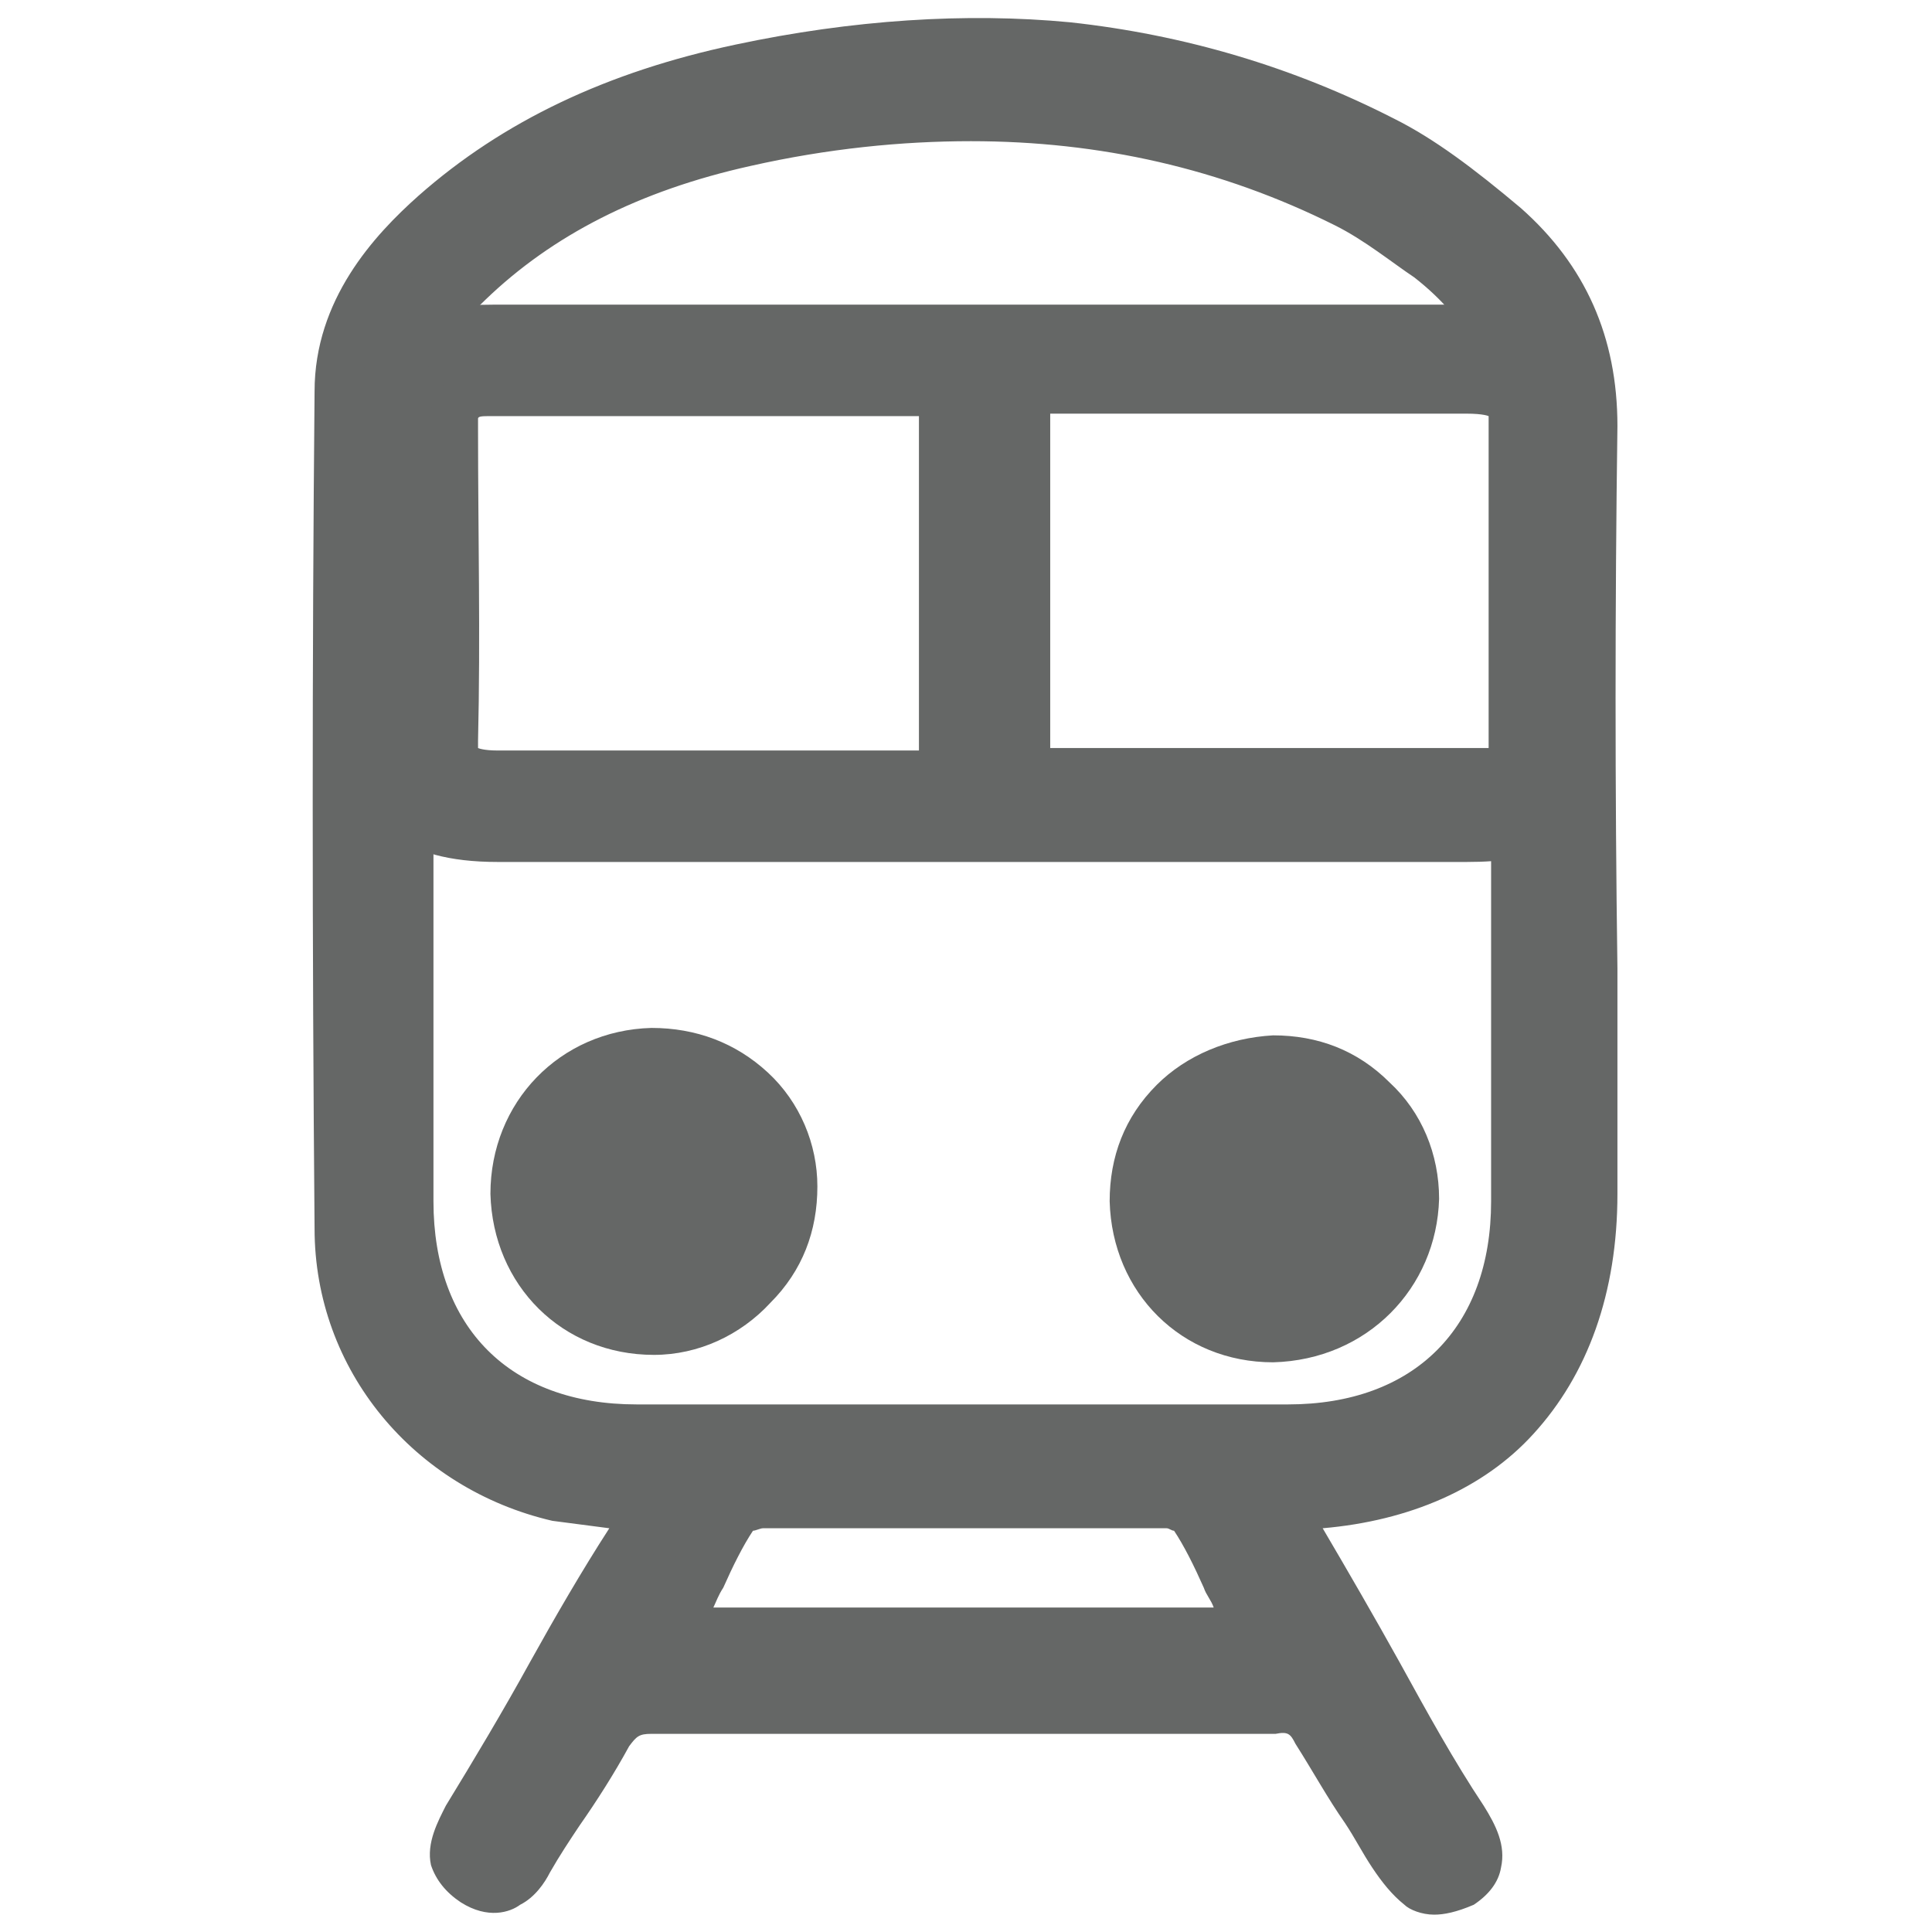 <?xml version="1.0" encoding="utf-8"?>
<!-- Generator: Adobe Illustrator 25.4.1, SVG Export Plug-In . SVG Version: 6.00 Build 0)  -->
<svg version="1.1" id="Ebene_1" xmlns="http://www.w3.org/2000/svg" xmlns:xlink="http://www.w3.org/1999/xlink" x="0px" y="0px"
	 viewBox="0 0 78 78" style="enable-background:new 0 0 78 78;" xml:space="preserve">
<style type="text/css">
	.st0{display:none;}
	.st1{display:inline;}
	.st2{fill:#656766;}
	.st3{display:inline;fill:#656766;}
	.st4{display:none;fill:none;stroke:#6E6F6E;stroke-width:5;}
	.st5{fill:#686868;}
	.st6{display:inline;fill:#686868;}
	.st7{display:none;fill:#6E6F6E;}
	.st8{display:none;fill:#656766;}
	.st9{display:inline;fill:#6E6F6E;}
	.st10{display:inline;fill:#FFFFFF;}
</style>
<g class="st0">
	<g id="dX36Tx_00000020388664746214187240000016487506762316444823_" class="st1">
		<g>
			<path class="st2" d="M10.7,54.3c-0.5,0-1,0-1.4-0.1c-1-0.3-1.8-1.3-1.8-2.4c0-1.3,0-2.7,0-4c0-1,0.4-1.8,0.9-2.6
				c0.8-1.2,1.6-2.5,2.4-3.7c1.3-1.7,1.8-3.7,2.1-5.7c0.4-3.1,1.6-5.8,3.5-8.3c3.2-4.1,7.5-6.4,12.3-7.9c1-0.3,2-0.5,3.1-0.7
				c0.9-0.2,1.6-0.3,1.8-1.4c0.2-1,1.1-1.7,2.1-1.9c0-0.8,0-1.6,0-2.4c-0.8-0.3-1.6,0-2.5-0.2c0-0.8,0-1.6,0-2.4c3.4,0,6.8,0,10.2,0
				c0,0.8,0,1.6,0,2.5c-0.8,0-1.6,0-2.5,0c0,0.9,0,1.7,0,2.5c1.2,0.4,2,1.1,2.2,2.4c0.1,0.7,0.8,0.8,1.4,0.9c3.2,0.4,6.1,1.4,8.9,3
				c4,2.1,7.1,5.1,9,9.3c0.7,1.5,1.1,3.1,1.4,4.8c0.2,2,0.8,3.9,2,5.5c0.9,1.2,1.6,2.5,2.4,3.7c0.6,0.9,1,1.9,0.9,3
				c0,1.2,0,2.5,0,3.7c0,1.4-1,2.4-2.4,2.5 M64,49.1c0.2-0.8-0.1-1.4-0.4-1.9c-0.7-1-1.4-2.1-2.1-3.1c-1.4-2.1-2.3-4.3-2.5-6.9
				c-0.1-0.7-0.2-1.4-0.4-2.2c-0.9-3.2-2.8-5.6-5.5-7.5c-3.7-2.6-7.9-3.7-12.4-4.1c-3.3-0.3-6.7,0-9.9,0.9c-3.5,1-6.7,2.5-9.3,5.1
				c-2.2,2.2-3.2,4.9-3.7,7.8c-0.3,2.2-0.9,4.3-2.2,6.2c-0.8,1.2-1.6,2.4-2.4,3.7c-0.4,0.6-0.8,1.1-0.4,1.9
				C29.8,49.1,46.9,49.1,64,49.1z"/>
			<path class="st2" d="M67.5,72.3c-0.1,0-0.2,0-0.3,0c-0.1,0-0.1,0-0.2,0h-6.7c-16.9,0-33.7,0-50.6,0c-0.1,0-0.2,0-0.2,0
				c-0.5,0-1.2,0-2-0.2c-1.5-0.4-2.7-1.5-3.3-2.9c-0.6-1.4-0.6-3,0-4.4C5,63.2,5.8,61.6,6.6,60c0.3-0.7,0.7-1.3,1-2l0.8-1.5h59.7
				c1.2,2,2.3,4,3.4,6.1c1,2,2.1,4.1,1.2,6.3c-0.5,1.3-1.6,2.4-3,3c-0.4,0.2-1,0.3-1.5,0.4C68,72.3,67.7,72.3,67.5,72.3z M67.8,67.1
				c0.1,0,0.2,0,0.2,0l-2-5.5l-0.2-0.3H11.4c-0.1,0.2-0.5,1.2-0.6,1.3C10,64,9.5,65.7,8.8,67.1c0.1,0,0.2,0,0.3,0l0,0
				c16.9,0,34.5,0,51.4,0H67.8z M68.4,67L68.4,67L68.4,67z"/>
		</g>
	</g>
	<rect x="54.6" y="10.5" transform="matrix(0.531 -0.847 0.847 0.531 17.218 55.577)" class="st3" width="8.5" height="3.4"/>
	<rect x="64.5" y="18.3" transform="matrix(0.83 -0.558 0.558 0.83 0.551 41.807)" class="st3" width="8.5" height="3.4"/>
	
		<rect x="69.4" y="30.8" transform="matrix(0.998 -7.049082e-02 7.049082e-02 0.998 -2.105 5.271)" class="st3" width="8.5" height="3.4"/>
	<rect x="17.5" y="7.7" transform="matrix(0.847 -0.531 0.531 0.847 -3.414 11.992)" class="st3" width="3.4" height="8.5"/>
	<rect x="7.5" y="15.5" transform="matrix(0.558 -0.83 0.83 0.558 -12.285 16.314)" class="st3" width="3.4" height="8.5"/>
	
		<rect x="2.7" y="27.9" transform="matrix(7.049650e-02 -0.998 0.998 7.049650e-02 -28.047 34.228)" class="st3" width="3.4" height="8.5"/>
</g>
<g id="C7GsF7_00000032624920475282929260000000317643580589535890_" class="st0">
	<g class="st1">
		<g>
			<g>
				<path class="st2" d="M28.9,48c-2,0-3.8,0-5.7,0c-2.1,0-4.2-0.1-6.3,0c-1.5,0.1-2.4-1.3-1.6-2.7c3.8-6.3,7.5-12.7,11.2-19.1
					c0.6-1,0.7-1.7,0.2-2.7c-0.4-0.7-0.7-2.3-1.5-2.2c-0.7,0.1-1.4,0-2.2,0c-0.9-0.1-1.5-0.7-1.6-1.5c0-0.9,0.6-1.6,1.6-1.6
					c3.1,0,6.2,0,9.3,0c0.9,0,1.5,0.7,1.5,1.5c0,0.9-0.6,1.5-1.6,1.6c-0.8,0-1.6,0-2.5,0c0.1,0.6,0.2,2.4,1,2.4c6.4,0,12.8,0,19.2,0
					c0.2,0,0.3,0,0.5,0c-0.4-0.9-0.7-1.8-1-2.7c-0.5-1.4,0.1-2.4,1.6-2.4c3,0,6.1,0,9.1,0c2.1,0,3.8,1.8,3.8,4
					c0,2.1-1.7,3.8-3.7,3.9c-1,0-1.7-0.5-1.7-1.4c-0.1-0.9,0.4-1.6,1.4-1.7c0.6-0.1,1-0.3,0.9-1c-0.1-0.6-0.5-0.8-1.1-0.8
					c-2.1,0-4.3,0-6.4,0c-0.1,0-0.1,0-0.3,0.1c1.3,3.3,2.5,6.5,3.8,9.8C58,31.4,59,31.2,60,31c7.7-0.9,15.1,4.5,16.7,12.1
					C78.6,52,73,60.3,64,61.9c-8.3,1.5-16.7-4.6-17.9-12.9c-0.1-0.8-0.2-1.5-0.2-2.3c0-1,0.6-1.7,1.5-1.7c0.9,0,1.5,0.6,1.6,1.6
					c0.2,1.4,0.3,2.8,0.7,4.1c2.1,6,8.3,9.4,14.5,8c6.1-1.4,10.2-7.1,9.6-13.3c-0.7-7.4-7.8-12.6-15.1-11c-0.2,0-0.4,0.1-0.7,0.2
					c0.6,1.6,1.2,3.1,1.8,4.7c0.9,2.4,1.8,4.8,2.8,7.2c0.2,0.6,0.2,1.2-0.2,1.7c-0.4,0.5-0.9,0.6-1.5,0.5c-0.7-0.2-1-0.7-1.2-1.3
					c-1.4-3.7-2.8-7.3-4.2-10.9c-1-2.6-2-5.1-3-7.8c-0.2,0.3-0.4,0.5-0.5,0.7c-4,6-7.9,11.9-11.9,17.9c-0.4,0.6-0.9,0.8-1.6,0.8
					c-2.1,0-4.3,0-6.3,0c-0.3,1.2-0.5,2.3-0.9,3.4c-2.3,6.8-9.1,11.3-16.1,10.6C7.7,61.3,1.9,55.7,1.1,48.4C0,39.4,6.9,31.3,16,31
					c0.3,0,0.6,0,0.9,0c0.8,0.2,1.3,0.9,1.2,1.7c-0.1,0.8-0.6,1.3-1.4,1.4c-1.1,0.1-2.1,0.2-3.1,0.4c-6,1.5-9.8,6.9-9.4,13.2
					c0.4,5.7,5.1,10.5,10.9,11.2c6.5,0.8,12.5-3.6,13.7-10C28.8,48.7,28.8,48.4,28.9,48z M39,43.3c3.7-5.6,7.3-11,11-16.5
					c-6.2,0-12.2,0-18.4,0C34,32.4,36.5,37.8,39,43.3z M36.3,44.9c-2.5-5.4-4.9-10.8-7.4-16.3c-1.1,1.8-2.1,3.5-3.1,5.3
					c3.7,2.8,5.8,6.5,6.3,11C33.4,44.9,34.8,44.9,36.3,44.9z M28.9,44.9c-0.5-3.4-2.1-6.2-4.8-8.3c-1.7,2.8-3.2,5.5-4.9,8.3
					C22.5,44.9,25.6,44.9,28.9,44.9z"/>
				<path class="st2" d="M61.5,62.6c-3.3,0-6.6-1.1-9.4-3.1c-3.5-2.5-5.9-6.4-6.4-10.4c-0.1-0.8-0.2-1.6-0.2-2.4
					c0-1.2,0.8-2.1,1.9-2.2c1.1,0,1.9,0.8,2.1,2c0,0.3,0.1,0.7,0.1,1c0.1,1.1,0.2,2,0.6,3c2,5.7,8,9,14,7.7C70,57,74,51.4,73.5,45.4
					c-0.3-3.4-2.1-6.5-4.9-8.5c-2.8-2-6.3-2.8-9.6-2.1c-0.1,0-0.1,0-0.2,0.1c0.6,1.5,1.1,2.9,1.6,4.3c0.5,1.2,0.9,2.4,1.4,3.6
					c0.5,1.2,0.9,2.4,1.4,3.6c0.3,0.9,0.2,1.6-0.3,2.2c-0.5,0.6-1.2,0.8-2,0.6c-0.9-0.2-1.3-0.9-1.5-1.6c-1.4-3.6-2.8-7.3-4.2-10.9
					c-0.6-1.4-1.1-2.9-1.7-4.4c-0.3-0.9-0.7-1.8-1-2.7c0,0,0,0,0,0c-3.9,5.9-7.9,11.9-11.9,17.9c-0.5,0.7-1.1,1-2,1
					c-1.6,0-3.2,0-4.8,0c-0.4,0-0.8,0-1.2,0c-0.1,0.2-0.1,0.4-0.2,0.7c-0.2,0.8-0.4,1.7-0.6,2.5c-1.1,3.4-3.4,6.4-6.5,8.3
					c-3,2-6.6,2.9-10.1,2.5C7.5,61.8,1.5,56,0.6,48.5C0.1,44,1.4,39.5,4.3,36.1c2.9-3.4,7.1-5.5,11.6-5.6c0.3,0,0.7,0,1,0.1
					c1,0.2,1.6,1.1,1.5,2.1c-0.1,1-0.8,1.7-1.8,1.8c-0.3,0-0.6,0.1-0.8,0.1c-0.8,0.1-1.5,0.1-2.2,0.3c-2.8,0.7-5.2,2.3-6.8,4.6
					c-1.6,2.3-2.4,5.1-2.2,8.1c0.4,5.5,4.9,10.1,10.5,10.8c6.2,0.8,12-3.4,13.2-9.6c0-0.1,0-0.2,0-0.3c0,0,0,0,0-0.1h-5.2
					c-0.6,0-1.3,0-1.9,0c-1.4,0-2.9,0-4.3,0c-0.9,0.1-1.7-0.3-2.1-1c-0.4-0.7-0.4-1.6,0.1-2.4c2-3.3,4-6.8,5.9-10.1
					c1.7-3,3.5-6,5.3-9c0.5-0.9,0.6-1.5,0.2-2.3c-0.1-0.2-0.2-0.4-0.3-0.7c-0.2-0.4-0.5-1.3-0.8-1.3c-0.7,0.1-1.4,0.1-2.2,0
					c-1.2-0.1-2-0.9-2-2c0-0.5,0.2-1,0.5-1.4c0.4-0.4,0.9-0.6,1.5-0.6c3.1,0,6.2,0,9.3,0c1.1,0,2,0.8,2,2c0,1.2-0.8,2-2,2
					c-0.6,0-1.2,0-1.8,0c-0.1,0-0.1,0-0.2,0c0.2,1.4,0.4,1.4,0.4,1.4c6.4,0,12.9,0,19.1,0c-0.1-0.3-0.2-0.6-0.3-0.9
					c-0.2-0.4-0.3-0.8-0.5-1.3c-0.4-1.1-0.2-1.8,0.1-2.2c0.3-0.4,0.8-0.9,2-0.9c3,0,6.1,0,9.1,0c2.4,0,4.2,2,4.2,4.5
					c0,2.3-1.9,4.2-4.2,4.3c-1.2,0-2.1-0.7-2.2-1.8c-0.1-1.2,0.6-2,1.8-2.2c0.6-0.1,0.6-0.3,0.5-0.5c0-0.2,0-0.4-0.6-0.4
					c-2,0-4,0-6,0c0.4,1.1,0.8,2.1,1.2,3.2c0.7,1.9,1.5,3.8,2.2,5.7c0.2,0,0.5-0.1,0.7-0.1c0.7-0.1,1.4-0.2,2-0.3
					c3.8-0.4,7.7,0.6,10.9,3c3.2,2.3,5.4,5.7,6.2,9.5c0.9,4.4,0.1,8.8-2.3,12.4c-2.4,3.6-6.2,6.1-10.7,6.9
					C63.2,62.5,62.4,62.6,61.5,62.6z M47.5,45.5C47.5,45.5,47.4,45.5,47.5,45.5c-0.7,0-1.1,0.5-1.1,1.3c0,0.7,0.1,1.5,0.2,2.2
					c0.5,3.8,2.8,7.4,6.1,9.8c3.3,2.4,7.4,3.4,11.3,2.7c4.2-0.8,7.8-3.1,10.1-6.5c2.3-3.4,3.1-7.6,2.2-11.7
					c-0.8-3.6-2.8-6.7-5.9-8.9c-3-2.2-6.7-3.2-10.3-2.8c-0.7,0.1-1.3,0.2-2,0.3c-0.3,0.1-0.7,0.1-1,0.2L56.6,32l-0.1-0.3
					c-0.8-2-1.6-4-2.3-6.1c-0.5-1.2-1-2.5-1.4-3.7l-0.2-0.4l0.5-0.2c0.1,0,0.2-0.1,0.4-0.1c2.1,0,4.3,0,6.4,0c1.2,0,1.5,0.7,1.5,1.2
					c0.1,0.5,0,1.3-1.3,1.5c-0.7,0.1-1.1,0.5-1,1.2c0,0.6,0.5,1,1.3,1c1.8-0.1,3.3-1.6,3.3-3.4c0-1.9-1.5-3.5-3.3-3.5
					c-3,0-6.1,0-9.1,0c-0.4,0-1,0.1-1.2,0.5c-0.2,0.3-0.2,0.8,0,1.3c0.2,0.4,0.3,0.8,0.5,1.2c0.2,0.5,0.4,0.9,0.6,1.4l0.2,0.6
					l-0.6,0c-0.1,0-0.2,0-0.3,0c-0.1,0-0.2,0-0.3,0c-6.3,0-12.8,0-19.2,0c-1.1,0-1.3-1.5-1.4-2.4c0-0.1,0-0.2,0-0.3l-0.1-0.5h0.5
					c0.3,0,0.5,0,0.8,0c0.6,0,1.2,0,1.7,0c0.7,0,1.1-0.4,1.1-1.1c0-0.6-0.4-1.1-1.1-1.1c-3.1,0-6.2,0-9.3,0c-0.3,0-0.6,0.1-0.8,0.3
					c-0.2,0.2-0.3,0.5-0.3,0.8c0,0.6,0.4,1,1.1,1.1c0.8,0.1,1.4,0.1,2.1,0c1-0.1,1.4,1.1,1.7,1.9c0.1,0.2,0.2,0.4,0.2,0.6
					c0.6,1.1,0.5,2-0.2,3.2c-1.8,3-3.6,6-5.3,9c-1.9,3.3-3.9,6.7-5.9,10.1c-0.3,0.5-0.4,1.1-0.1,1.5c0.2,0.4,0.7,0.6,1.2,0.6
					c1.5-0.1,3-0.1,4.4,0c0.6,0,1.2,0,1.9,0h6.2l-0.1,0.5c0,0.2,0,0.4-0.1,0.6c0,0.1,0,0.2,0,0.3l0,0C28,55.6,21.7,60.2,15,59.4
					C8.9,58.6,4,53.6,3.7,47.7C3.4,44.5,4.3,41.5,6,39c1.8-2.5,4.3-4.2,7.4-5c0.8-0.2,1.6-0.3,2.4-0.4c0.3,0,0.5-0.1,0.8-0.1
					c0.6-0.1,1-0.4,1-1c0.1-0.6-0.3-1-0.8-1.2c-0.3-0.1-0.6,0-0.8,0c-4.2,0.2-8.2,2.1-10.9,5.3c-2.7,3.2-4,7.5-3.5,11.6
					C2.4,55.4,8,60.9,15.3,61.6c3.3,0.3,6.7-0.5,9.5-2.4c2.9-1.9,5-4.7,6.1-7.9c0.3-0.8,0.4-1.5,0.6-2.4c0.1-0.3,0.2-0.7,0.2-1
					l0.1-0.3h0.4c0.5,0,1,0,1.6,0c1.6,0,3.2,0,4.8,0c0.6,0,0.9-0.2,1.2-0.6c4-6,8-12,11.9-17.9c0.2-0.2,0.3-0.5,0.5-0.8l0.5-0.7
					l0.3,0.8c0.5,1.2,0.9,2.3,1.3,3.4c0.6,1.5,1.1,2.9,1.7,4.4c1.4,3.6,2.8,7.3,4.2,10.9c0.2,0.6,0.5,0.9,0.9,1
					c0.5,0.1,0.8,0,1.1-0.3c0.3-0.4,0.3-0.7,0.1-1.3c-0.5-1.2-0.9-2.4-1.4-3.6c-0.5-1.2-0.9-2.4-1.4-3.6c-0.5-1.4-1.1-3-1.8-4.7
					l-0.2-0.5l0.5-0.1c0.1,0,0.2-0.1,0.3-0.1c0.1,0,0.3-0.1,0.5-0.1c3.6-0.8,7.3,0,10.3,2.2c3,2.2,4.9,5.6,5.3,9.2
					c0.6,6.5-3.7,12.4-10,13.8c-1,0.2-1.9,0.3-2.9,0.3c-5.4,0-10.3-3.4-12.2-8.6c-0.4-1-0.5-2.1-0.6-3.2c0-0.3-0.1-0.7-0.1-1
					C48.5,45.9,48.1,45.5,47.5,45.5z M37,45.4h-5.3l0-0.4c-0.5-4.4-2.6-8-6.1-10.7L25.1,34l0.2-0.3c0.7-1.2,1.3-2.3,2-3.5
					c0.3-0.6,0.7-1.2,1.1-1.8l0.4-0.8l0.4,0.8c1.1,2.5,2.3,5,3.4,7.4c1.3,2.9,2.7,5.9,4,8.9L37,45.4z M32.5,44.5h3.1
					c-1.3-2.8-2.5-5.5-3.8-8.2c-1-2.2-2-4.4-3-6.6c-0.2,0.4-0.4,0.7-0.6,1.1c-0.6,1.1-1.2,2.1-1.8,3.1
					C29.8,36.5,31.8,40.1,32.5,44.5z M29.4,45.4h-11l0.4-0.7c1.3-2.2,2.5-4.2,3.8-6.4l1.4-2.4l0.4,0.3c2.8,2.2,4.4,5.1,4.9,8.6
					L29.4,45.4z M20.1,44.5h8.3c-0.5-2.9-1.9-5.3-4.1-7.2l-0.8,1.4C22.3,40.7,21.2,42.6,20.1,44.5z M38.9,44.3l-0.3-0.8
					c-2.7-6-5.3-11.7-7.5-16.5l-0.3-0.6h20l-0.7,1c-3.7,5.5-7.1,10.7-10.7,16.1L38.9,44.3z M32.2,27.3c2,4.5,4.4,9.6,6.8,15.1
					c3.4-5.1,6.6-10,10-15.1H32.2z"/>
			</g>
			<g>
				<path class="st2" d="M16.2,31.6c-0.1,0-0.2,0-0.3,0c-4.1,0.2-8.1,2.1-10.8,5.2s-4,7.4-3.5,11.5c0.8,7,6.4,12.4,13.5,13.1
					c3.2,0.3,6.6-0.5,9.4-2.4c2.8-1.9,5-4.6,6-7.8c0.2-0.7,0.4-1.4,0.6-2.2c0.1-0.4,0.2-0.8,0.3-1.1l0.1-0.5h0.5c0.6,0,1.2,0,1.8,0
					c1.5,0,3.1,0,4.6,0c0.5,0,0.8-0.1,1.1-0.5C43,41.6,46.6,36.2,50,31l1.4-2.1c0.1-0.2,0.2-0.3,0.4-0.5c0.1-0.1,0.1-0.2,0.2-0.3
					l0.7-1l1.4,3.7c0.7,1.8,1.4,3.6,2.1,5.3c1.4,3.6,2.8,7.3,4.2,10.9c0.2,0.6,0.5,0.8,0.7,0.9c0.5,0.1,0.7-0.1,0.9-0.3
					c0.2-0.2,0.3-0.5,0.1-1.1c-0.8-2.1-1.6-4.2-2.5-6.3l-0.3-0.9c-0.4-1.1-0.8-2.1-1.2-3.2l-0.8-2.2l0.7-0.2c0.1,0,0.2-0.1,0.2-0.1
					c0.2-0.1,0.3-0.1,0.5-0.2c3.6-0.8,7.5,0,10.5,2.3c3.1,2.2,5,5.6,5.3,9.3c0.6,6.6-3.8,12.6-10.2,14.1c-1,0.2-1.9,0.3-2.9,0.3
					c-5.5,0-10.5-3.4-12.4-8.8c-0.4-1.1-0.5-2.1-0.6-3.2c0-0.3-0.1-0.7-0.1-1c0-0.3-0.2-1.1-0.9-1.1c0,0,0,0,0,0
					c-0.5,0-0.8,0.4-0.8,1c0,0.8,0.1,1.5,0.2,2.2c0.5,3.8,2.7,7.3,6,9.7c3.3,2.4,7.3,3.3,11.1,2.6c4.2-0.8,7.7-3,10-6.4
					c2.3-3.4,3-7.5,2.1-11.6c-0.7-3.5-2.8-6.6-5.8-8.8c-3-2.2-6.6-3.2-10.2-2.8c-0.7,0.1-1.3,0.2-2,0.3c-0.3,0.1-0.7,0.1-1,0.2
					l-0.5,0.1l-4.2-11L53,21c0,0,0.1,0,0.1,0c0.1,0,0.2-0.1,0.4-0.1c0.9,0,1.8,0,2.7,0c1.2,0,2.5,0,3.7,0c0,0,0,0,0,0
					c1.4,0,1.7,0.9,1.7,1.4c0,0.4,0,1.5-1.5,1.7c-0.6,0.1-0.9,0.4-0.8,1c0.1,0.7,0.7,0.8,1,0.8c1.7,0,3.1-1.5,3.1-3.2
					c0-1.8-1.4-3.3-3.1-3.3c-2.5,0-5,0-7.4,0c-0.6,0-1.1,0-1.7,0c-0.5,0-0.9,0.1-1.1,0.4c-0.2,0.2-0.2,0.6,0,1.1
					c0.2,0.6,0.5,1.2,0.7,1.8c0.1,0.3,0.2,0.6,0.3,0.9l0.3,0.8l-0.9,0.1c-0.1,0-0.2,0-0.2,0c-0.1,0-0.3,0-0.4,0c-1.8,0-3.5,0-5.2,0
					c-4.6,0-9.3,0-14,0l0,0c-1.2,0-1.5-1.7-1.6-2.6c0-0.1,0-0.2,0-0.3l-0.1-0.8h0.8c0.3,0,0.5,0,0.8,0c0.6,0,1.1,0,1.7,0
					c0.4,0,0.9-0.2,0.9-0.9c0-0.5-0.3-0.9-0.9-0.9c-3.1,0-6.2,0-9.3,0c-0.3,0-0.5,0.1-0.7,0.3c-0.2,0.2-0.2,0.4-0.2,0.6
					c0,0.5,0.4,0.8,0.9,0.9c0.7,0,1.4,0.1,2,0c1.1-0.1,1.6,1.2,1.9,2c0.1,0.2,0.2,0.4,0.2,0.6c0.6,1.2,0.5,2.2-0.2,3.4
					c-1.9,3.2-3.9,6.5-5.7,9.7c-1.8,3.1-3.7,6.3-5.5,9.4c-0.3,0.5-0.3,0.9-0.1,1.2c0.2,0.3,0.6,0.5,1.1,0.5c1.5-0.1,3-0.1,4.4,0
					c0.6,0,1.2,0,1.9,0h6.5L29.6,48c0,0.1,0,0.2,0,0.3c0,0.2,0,0.4-0.1,0.6c-1.3,6.7-7.7,11.4-14.5,10.5C8.8,58.7,3.8,53.6,3.5,47.6
					c-0.2-3.3,0.6-6.3,2.4-8.9c1.8-2.5,4.4-4.3,7.5-5.1c0.8-0.2,1.6-0.3,2.4-0.4c0.3,0,0.6-0.1,0.9-0.1c0.5-0.1,0.8-0.3,0.8-0.8
					c0-0.5-0.2-0.8-0.7-0.9C16.6,31.6,16.4,31.6,16.2,31.6z M29.7,45.6H18.1l5.9-10l0.6,0.5c2.8,2.3,4.5,5.1,5,8.8L29.7,45.6z
					 M37.3,45.6h-5.8L31.4,45c-0.6-4.4-2.5-7.9-6.1-10.6l-0.5-0.4l4-6.9L37.3,45.6z M38.9,44.7l-8.4-18.5h20.7L38.9,44.7z"/>
				<path class="st2" d="M16.7,61.9c-0.5,0-1,0-1.4-0.1c-7.4-0.8-13.1-6.3-14-13.5C0.7,44.1,2,39.8,4.8,36.5
					c2.8-3.3,6.8-5.2,11.1-5.4l0,0h0.3c0.2,0,0.3,0,0.4,0l0.1,0l0.1,0c0.7,0.2,1.1,0.7,1,1.4c-0.1,0.6-0.5,1.1-1.2,1.2l-0.9,0.1
					c-0.7,0.1-1.5,0.1-2.2,0.3c-3,0.7-5.5,2.4-7.2,4.9c-1.7,2.4-2.5,5.4-2.3,8.6C4.3,53.4,9.1,58.3,15,59c6.6,0.8,12.7-3.6,14-10.1
					l0-0.1c0-0.2,0-0.3,0.1-0.5c0-0.1,0-0.2,0-0.3l0-0.3h-6c-0.6,0-1.3,0-1.9,0c-1.4,0-2.9,0-4.4,0c-0.6,0-1.2-0.2-1.5-0.7
					c-0.3-0.5-0.2-1.1,0.1-1.7c1.6-2.7,3.4-5.7,5.5-9.4c1.8-3.1,3.8-6.5,5.7-9.7c0.6-1.1,0.7-1.9,0.2-3l0-0.1
					c-0.1-0.1-0.1-0.3-0.2-0.6l0,0c-0.4-1-0.8-1.8-1.5-1.7c-0.7,0.1-1.4,0-2.1,0c-0.8,0-1.3-0.6-1.4-1.3c0-0.4,0.1-0.7,0.3-0.9l0,0
					c0.3-0.3,0.6-0.4,1-0.4c3.3,0,6.5,0,9.3,0c0.8,0,1.3,0.5,1.3,1.3c0,0.8-0.5,1.3-1.4,1.3c-0.4,0-0.8,0-1.3,0c-0.1,0-0.3,0-0.4,0
					h-1.1l0,0.3c0,0.1,0,0.2,0,0.3c0.2,1.1,0.4,2.2,1.1,2.2c4.7,0,9.4,0,14,0h5.2c0.1,0,0.2,0,0.3,0l0.1,0c0,0,0,0,0,0
					c0,0,0.1,0,0.1,0l0.3,0l-0.1-0.3c-0.1-0.3-0.2-0.6-0.3-0.9c-0.3-0.7-0.5-1.3-0.7-1.8c-0.3-0.8-0.2-1.3,0-1.5
					c0.2-0.3,0.6-0.6,1.4-0.6h1.7c2.3,0,4.9,0,7.4,0c2,0,3.6,1.7,3.5,3.8c0,2-1.6,3.6-3.5,3.7c0,0,0,0,0,0c-0.9,0-1.4-0.4-1.5-1.2
					c-0.1-0.8,0.4-1.3,1.2-1.5c0.8-0.1,1.2-0.5,1.1-1.2c-0.1-0.6-0.5-0.9-1.3-0.9h-6.4c-0.1,0-0.1,0-0.2,0c-0.1,0-0.1,0-0.1,0l0,0
					l-0.2,0.1l3.9,10.2l0.2,0c0.3,0,0.6-0.1,0.9-0.1l0.1,0c0.7-0.1,1.3-0.2,2.1-0.3c3.7-0.4,7.4,0.6,10.5,2.8c3.1,2.2,5.2,5.5,6,9.1
					c0.9,4.2,0.1,8.5-2.2,11.9c-2.3,3.5-6,5.8-10.3,6.6c-3.9,0.7-8.1-0.3-11.5-2.7c-3.4-2.5-5.6-6.1-6.2-10
					c-0.1-0.7-0.2-1.5-0.2-2.3c0-0.9,0.5-1.5,1.3-1.5l0,0c0.7,0,1.2,0.6,1.3,1.4c0,0.2,0,0.3,0.1,0.5c0,0.2,0,0.3,0.1,0.5
					c0.1,1.1,0.3,2.2,0.6,3.1c1.8,5.1,6.6,8.5,11.9,8.5c0.9,0,1.9-0.1,2.8-0.3c6.2-1.4,10.4-7.2,9.8-13.6c-0.3-3.6-2.2-6.9-5.1-9
					c-3-2.2-6.7-3-10.2-2.2c-0.1,0-0.3,0.1-0.5,0.1l-0.1,0c0,0-0.1,0-0.1,0l-0.3,0.1l0.7,1.7c0.2,0.4,0.3,0.9,0.5,1.3
					c0.2,0.6,0.5,1.2,0.7,1.8l0.3,0.9c0.4,1.1,0.8,2.1,1.2,3.2c0.4,1.1,0.8,2.1,1.2,3.2c0.2,0.6,0.2,1.1-0.2,1.5l0,0
					c-0.2,0.2-0.6,0.6-1.3,0.4c-0.5-0.1-0.8-0.4-1.1-1.1c-1.4-3.7-2.8-7.3-4.2-10.9c-0.4-0.9-0.7-1.9-1.1-2.8
					c-0.3-0.8-0.6-1.7-1-2.5l-1.1-2.9l-0.2,0.3c0,0-0.1,0.1-0.1,0.1c0,0-0.1,0.1-0.1,0.1l0,0c-0.1,0.1-0.2,0.3-0.3,0.4l-1.7,2.6
					c-3.3,5-6.8,10.2-10.2,15.3c-0.3,0.5-0.8,0.7-1.4,0.7c-1.5,0-3.1,0-4.6,0H32l0,0.2c-0.1,0.2-0.1,0.5-0.2,0.7
					c0,0.2-0.1,0.3-0.1,0.4c-0.2,0.9-0.4,1.6-0.6,2.3c-1.1,3.2-3.3,6.1-6.2,8C22.4,61,19.5,61.9,16.7,61.9z M16,32
					c-4,0.1-7.8,2-10.4,5.1c-2.6,3.1-3.9,7.1-3.4,11.1C3,55,8.4,60.2,15.3,60.9c3.1,0.3,6.4-0.5,9.1-2.3c2.8-1.8,4.8-4.5,5.8-7.5
					c0.2-0.7,0.4-1.3,0.6-2.2l0,0c0-0.1,0.1-0.3,0.1-0.4c0.1-0.2,0.1-0.5,0.2-0.7l0.2-0.9h2.6c1.5,0,3.1,0,4.6,0
					c0.4,0,0.5-0.1,0.7-0.3c3.4-5.1,6.8-10.3,10.2-15.3l1.7-2.6c0.1-0.2,0.2-0.3,0.4-0.5c0-0.1,0.1-0.1,0.1-0.2c0,0,0.1-0.1,0.1-0.1
					l1.2-1.7l1.7,4.4c0.3,0.8,0.7,1.7,1,2.5c0.4,0.9,0.7,1.9,1.1,2.8c1.4,3.6,2.8,7.3,4.2,10.9c0.2,0.5,0.3,0.6,0.4,0.6
					c0.3,0.1,0.4,0,0.4-0.1c0.1-0.1,0.2-0.2,0-0.6c-0.4-1.1-0.8-2.1-1.2-3.2c-0.4-1.1-0.8-2.1-1.2-3.2l-0.3-0.9
					c-0.2-0.6-0.5-1.2-0.7-1.8c-0.2-0.4-0.3-0.9-0.5-1.3l-1-2.6l1.2-0.4c0.1,0,0.1,0,0.2-0.1c0.2-0.1,0.4-0.1,0.5-0.2
					c3.8-0.8,7.8,0,10.9,2.3c3.2,2.3,5.2,5.8,5.5,9.7c0.6,6.8-3.9,13.1-10.5,14.5c-1,0.2-2,0.3-3,0.3c-5.8,0-10.9-3.6-12.8-9.1
					c-0.4-1.1-0.5-2.1-0.6-3.3c0-0.2,0-0.3-0.1-0.5c0-0.2,0-0.3-0.1-0.5c0-0.2-0.1-0.7-0.4-0.7h0c-0.1,0-0.4,0-0.4,0.6
					c0,0.7,0.1,1.5,0.2,2.2c0.5,3.7,2.6,7.1,5.8,9.4c3.2,2.3,7.1,3.2,10.8,2.6c4-0.7,7.5-3,9.7-6.2c2.2-3.3,2.9-7.2,2.1-11.2
					c-0.7-3.4-2.7-6.4-5.6-8.5c-2.9-2.1-6.4-3.1-9.8-2.7c-0.7,0.1-1.4,0.2-2,0.3l-0.1,0c-0.3,0.1-0.6,0.1-0.9,0.1l-0.9,0.2
					l-4.5-11.8l1.3-0.4c0.1,0,0.3-0.1,0.5-0.1h6.4c1.8,0,2.1,1.3,2.2,1.8c0,0.4,0,1.9-1.9,2.2c-0.5,0.1-0.5,0.2-0.5,0.5
					c0,0.1,0,0.3,0.6,0.3c1.4,0,2.6-1.3,2.6-2.8c0-1.5-1.2-2.8-2.6-2.9c-2.5,0-5,0-7.4,0h-1.7c-0.4,0-0.6,0.1-0.7,0.2
					c0,0.1-0.1,0.3,0.1,0.7c0.2,0.6,0.4,1.1,0.7,1.8c0.1,0.3,0.2,0.5,0.3,0.9l0.5,1.4l-1.5,0.1c0,0,0,0-0.1,0c0,0-0.1,0-0.1,0l0,0
					c-0.1,0-0.3,0-0.4,0h-5.2c-4.6,0-9.3,0-14,0c-1.6,0-1.9-2-2-3c0-0.1,0-0.2,0-0.3l-0.2-1.3h2.2c0.1,0,0.3,0,0.4,0
					c0.4,0,0.8,0,1.2,0c0.5,0,0.5-0.3,0.5-0.4c0-0.3-0.1-0.4-0.4-0.4c-2.7,0-6,0-9.2,0c-0.1,0-0.3,0-0.3,0.1
					c-0.1,0.1-0.1,0.2-0.1,0.3c0,0.3,0.3,0.4,0.5,0.4c0.7,0,1.3,0.1,2,0c1.5-0.2,2.1,1.4,2.4,2.3l0,0c0.1,0.2,0.1,0.3,0.2,0.5l0,0
					c0.6,1.3,0.6,2.5-0.2,3.8c-1.9,3.2-3.9,6.5-5.7,9.7c-2.2,3.7-3.9,6.7-5.5,9.4c-0.2,0.3-0.2,0.6-0.1,0.7c0.1,0.2,0.3,0.3,0.6,0.2
					c1.5-0.1,3-0.1,4.4,0c0.6,0,1.2,0,1.9,0h7L30,48.1c0,0.1,0,0.2,0,0.2l0,0c0,0.2,0,0.4-0.1,0.6l0,0.1c-1.3,7-7.9,11.8-15,10.9
					C8.5,59.1,3.4,53.8,3,47.6c-0.2-3.4,0.6-6.5,2.5-9.2c1.9-2.6,4.5-4.4,7.8-5.2c0.8-0.2,1.6-0.3,2.4-0.4l0.9-0.1
					c0.4,0,0.4-0.3,0.4-0.4c0-0.1,0-0.3-0.2-0.4c-0.2,0-0.4,0-0.5,0H16z M30.2,46.1H17.3l6.5-11.2l1,0.8c2.9,2.4,4.6,5.3,5.2,9
					L30.2,46.1z M18.9,45.2h10.3l0-0.3c-0.5-3.5-2.1-6.2-4.8-8.5l-0.2-0.2L18.9,45.2z M38,46.1h-7l-0.1-1c-0.5-4.3-2.5-7.7-5.9-10.3
					l-0.8-0.6l4.7-8L38,46.1z M31.8,45.1h4.7l-7.7-17L25.4,34l0.2,0.1c3.6,2.8,5.7,6.3,6.2,10.9L31.8,45.1z M38.8,45.6l-9-19.9H52
					L38.8,45.6z M31.2,26.6l7.8,17.1l11.4-17.1H31.2z"/>
			</g>
		</g>
	</g>
</g>
<g id="HRse5D_00000010268300927141614080000017099459456037741981_" class="st0">
	<g class="st1">
		<g>
			<path class="st2" d="M30.2,64.5c-1.5,2.3-4.1,2.7-5.8,0c-2.2,1.3-4.2,1-6.1-0.5c-0.4-0.3-0.7,0-0.9,0.1c-2.3,1.6-4.8,2.8-7.6,3.4
				c-1.1,0.2-2.3,0.4-3.4,0.4c-3.1,0-4.8-2-4.6-5.2c0.3-3.5,2-6.4,4.1-9.1c0.4-0.5,0.5-0.8,0.2-1.3c-1-1.9-0.8-3.7,0.3-5.5
				c1.7-2.6,4-4.1,7.1-4.7c0.1,0.7,0.3,1.4,0.4,2.1c-0.6,0.2-1.2,0.4-1.7,0.6c-1.9,0.7-3.2,2-4.2,3.7c-0.4,0.8-0.6,1.7-0.2,2.4
				c0.4,0.8,0.9,1.8,1.6,2.4c3.4,3.1,6.8,6,10.2,9c1,0.9,2.3,1.1,3.3,0.5c0.5-0.3,0.7-0.6,0.4-1.3c-1.8-4.7-3.6-9.5-5.4-14.2
				c-0.6-1.7-0.9-3.3-0.9-5.1c0-2.6,1.3-4.5,3.5-5.7c4.5-2.2,9-2.2,13.4,0c1.9,0.9,3.2,2.4,3.4,4.6c0,0.5,0.2,0.6,0.7,0.6
				c2.6,0,5,0.5,7.2,2c1.5,1,2.6,2.4,3.4,4c0.7,1.6,0.5,3.1-0.3,4.6c-0.2,0.4-0.2,0.7,0.1,1.1c1.6,2,3.1,4.1,3.7,6.7
				c0.3,1,0.4,2.1,0.4,3.2c0,3-1.6,4.6-4.6,4.6c-3.3,0-6.3-1.1-9.1-2.7c-0.7-0.4-1.3-0.8-1.9-1.2c-0.3-0.2-0.6-0.3-0.9,0
				C34.3,65.5,32.3,65.9,30.2,64.5z M27.9,37.1c-2.7,0.1-4.7,0.4-6.5,1.5c-1.2,0.7-2,1.7-2.1,3.2c-0.1,1.4,0.1,2.8,0.6,4.1
				c2.2,5.8,4.4,11.6,6.6,17.4c0.1,0.3,0.5,0.7,0.7,0.7c0.3,0,0.6-0.4,0.9-0.7c0.1-0.1,0.2-0.4,0.2-0.6c1.6-4.2,3.2-8.3,4.7-12.5
				c0.8-2,1.6-4.1,2.1-6.2c0.8-3.3-0.5-5.4-3.8-6.4C30.1,37.4,28.6,37.2,27.9,37.1z M33,63.2c0.5-0.2,1.2-0.4,1.7-0.8
				c3.5-3.1,7.2-6,10.5-9.3c2.3-2.3,2.1-3.8,0.5-5.9c-2-2.5-4.8-3.2-7.8-3.2c-0.2,0-0.4,0.3-0.5,0.6c-0.3,0.9-0.5,1.8-0.8,2.7
				c-1.8,4.7-3.5,9.4-5.3,14.1c-0.3,0.8-0.2,1.1,0.6,1.5C32.2,63,32.5,63.1,33,63.2z M46.8,54.8c-2.8,2.5-5.6,4.9-8.5,7.4
				c1.1,0.6,2,1.2,3,1.7c2.2,1.1,4.5,1.9,7.1,1.8c1.4-0.1,2-0.5,2.1-2c0-0.3,0-0.6,0-0.9C50.3,59.7,48.7,57.3,46.8,54.8z M16.2,62.2
				c-2.8-2.5-5.6-4.9-8.5-7.5c-0.9,1.6-1.9,3-2.7,4.5c-0.7,1.3-1,2.8-1,4.3c0,1.6,0.7,2.2,2.3,2.3C10,65.8,13.1,64.2,16.2,62.2z"/>
			<path class="st2" d="M48.1,69.2c-3.1,0-6.1-0.9-9.6-2.8c-0.6-0.4-1.2-0.8-1.8-1.1c-2,1.5-4.1,1.7-6.2,0.8c-0.9,1-2.1,1.5-3.3,1.5
				c0,0,0,0,0,0c-1.2,0-2.3-0.5-3.2-1.5c-2.1,0.9-4.2,0.6-6.1-0.8c-2.7,1.8-5.3,3-7.9,3.5c-1.3,0.3-2.5,0.4-3.7,0.4
				c-1.8,0-3.4-0.6-4.4-1.7c-1.1-1.2-1.6-2.8-1.4-4.8c0.3-4.1,2.4-7.2,4.4-9.8c0,0,0,0,0-0.1c-1.1-2.2-1-4.5,0.4-6.7
				c1.9-2.9,4.4-4.6,7.9-5.3l1.2-0.2l0.2,1.2c0.1,0.7,0.3,1.4,0.4,2.1l0.2,1.1l-1.1,0.3c-0.2,0.1-0.5,0.1-0.7,0.2
				c-0.4,0.1-0.7,0.2-1,0.3c-1.5,0.6-2.6,1.6-3.5,3.1c-0.3,0.5-0.3,0.9-0.1,1.3L9,50.4c0.4,0.7,0.8,1.5,1.3,1.9
				c2.5,2.2,5,4.5,7.5,6.6c0.9,0.8,1.8,1.6,2.7,2.4c0.6,0.5,1.2,0.7,1.7,0.5c-1.2-3.1-2.4-6.3-3.6-9.3c-0.6-1.6-1.2-3.2-1.8-4.7
				c-0.7-1.8-1-3.6-1-5.6c0-3.1,1.5-5.4,4.2-6.8c4.8-2.4,9.7-2.4,14.6,0c2.3,1.1,3.6,2.9,4,5.1c2.9,0,5.4,0.8,7.5,2.2
				c1.6,1.1,2.9,2.6,3.8,4.5c0.8,1.7,0.7,3.6-0.2,5.5c1.5,1.9,3.1,4.1,3.9,7c0.3,1.1,0.5,2.3,0.5,3.5c0,3.7-2.1,5.8-5.8,5.9
				C48.2,69.2,48.1,69.2,48.1,69.2z M40.4,62.1c0.5,0.3,1,0.6,1.5,0.8c2.4,1.2,4.4,1.7,6.5,1.6c0.8,0,0.9-0.1,1-0.9
				c0-0.2,0-0.4,0-0.7c-0.2-2.4-1.3-4.3-2.7-6.3C44.6,58.4,42.6,60.1,40.4,62.1z M8,56.6c-0.1,0.1-0.1,0.2-0.2,0.3
				c-0.6,1-1.2,1.9-1.7,2.8c-0.6,1.1-0.9,2.3-0.9,3.7c0,0.9,0.1,1,1.1,1.1c3,0.1,5.5-1.1,7.9-2.4c-1.6-1.4-3.1-2.8-4.7-4.2L8,56.6z
				 M24.8,62.8l0.5,0.7c-0.2-0.5-0.4-0.9-0.5-1.4c0,0.3-0.1,0.6-0.3,0.9L24.8,62.8z M29.9,62.2c-0.1,0.4-0.3,0.7-0.4,1.1
				c0,0,0,0,0,0l0.3-0.5l0.3,0.2C30,62.8,29.9,62.5,29.9,62.2z M36.4,62.6c0,0-0.1,0.1-0.1,0.1c0.1,0,0.1,0,0.2,0L36.4,62.6z
				 M17.9,62.6c0.1,0,0.2,0,0.3,0c-0.1-0.1-0.1-0.1-0.2-0.2L17.9,62.6C17.9,62.6,17.9,62.6,17.9,62.6z M27.8,38.3
				c-2.4,0.1-4.2,0.4-5.8,1.4c-1,0.6-1.4,1.3-1.5,2.3c-0.1,1.3,0.1,2.5,0.5,3.6c1.8,4.9,3.8,10.2,6.3,16.5c0.6-1.5,1.1-3,1.7-4.5
				c1-2.5,1.9-5.1,2.9-7.6c0.1-0.4,0.3-0.7,0.4-1.1c0.6-1.6,1.2-3.3,1.6-4.9c0.6-2.6-0.2-4.1-2.9-4.9c-0.9-0.3-1.8-0.4-2.6-0.5
				C28.2,38.4,28,38.4,27.8,38.3z M32.5,61.8c0.1,0,0.2,0.1,0.4,0.1c0,0,0,0,0.1,0c0.1,0,0.1-0.1,0.2-0.1c0.3-0.1,0.6-0.3,0.8-0.4
				c0.8-0.6,1.5-1.3,2.3-2c2.7-2.3,5.6-4.8,8.2-7.3c1.8-1.7,1.7-2.6,0.4-4.2c-1.4-1.8-3.3-2.6-6.3-2.7c-0.1,0.3-0.2,0.6-0.2,0.9
				c-0.1,0.5-0.3,1.1-0.5,1.6c-1.2,3.1-2.4,6.3-3.6,9.4C33.6,58.7,33.1,60.3,32.5,61.8z M47,53l0.2,0.2c0-0.1,0-0.3,0-0.4
				C47.1,52.9,47,53,47,53z M7.4,52.8l0.3,0.3c-0.1-0.2-0.2-0.3-0.3-0.5C7.4,52.7,7.4,52.8,7.4,52.8z M5,53C5,53,5,53,5,53
				C5,53,5,53,5,53z M37.9,45.3C37.9,45.3,37.9,45.3,37.9,45.3C37.9,45.3,37.9,45.3,37.9,45.3z M36.6,42.4c0,0.4,0,0.8-0.1,1.3
				c0.2-0.3,0.5-0.6,0.9-0.8C37.1,42.8,36.8,42.6,36.6,42.4z M38.1,40.6L38.1,40.6L38.1,40.6z"/>
		</g>
		<g>
			<path class="st2" d="M64.8,26c-9.7,0-19.3,0-29,0c0,1.9,0,3.8,0,5.8c-0.8,0-1.4,0-2.2,0c0-2.7,0-5.3,0-8c11.1,0,22.2,0,33.4,0
				c0,2,0,4,0,6.1c2.8-0.5,5.3,0,7.2,2c1.3,1.3,1.9,2.9,1.9,4.6c0,3.3-3,7.6-9.1,6.7c0,0.5,0,1,0,1.4c0,4.7-3.3,7.9-7.9,7.9
				c-1.9,0-3.8,0-5.7,0c0-0.8,0-1.5,0-2.3c2.1,0,4.1,0,6.1,0c2.1,0,3.7-1,4.7-2.8c0.4-0.8,0.7-1.8,0.7-2.7c0.1-6,0-12.1,0-18.1
				C64.9,26.5,64.9,26.2,64.8,26z M67.1,36.4L67.1,36.4c0,1.2,0,2.5,0,3.7c0,0.5,0.2,0.8,0.7,0.8c0.8,0,1.7,0.1,2.5,0
				c2.5-0.5,4.1-2.9,3.6-5.2c-0.6-2.7-3.6-4.5-6.3-3.6c-0.4,0.1-0.5,0.4-0.5,0.8C67.1,34,67.1,35.2,67.1,36.4z"/>
			<path class="st2" d="M57.3,53.8c-0.6,0-1.3,0-1.9,0c-0.6,0-1.3,0-1.9,0h-1.2v-4.7h1.2c0.7,0,1.4,0,2.1,0c1.3,0,2.7,0,4,0
				c1.7,0,2.9-0.8,3.6-2.2c0.3-0.7,0.5-1.5,0.5-2.2c0-4.5,0-9.1,0-13.6c0-1.3,0-2.7,0-4H37.1V33h-4.6V22.5h35.8v5.9
				c2.8-0.2,5.1,0.7,6.9,2.6c1.5,1.5,2.2,3.3,2.3,5.5c0,2.2-1,4.4-2.8,6c-1.2,1.1-3.3,2.2-6.3,2.1v0.1c0,2.6-0.9,4.9-2.6,6.6
				c-1.7,1.7-4,2.6-6.6,2.6C58.5,53.8,57.9,53.8,57.3,53.8z M66.1,41.8l0.6,0.1c-0.3-0.2-0.5-0.4-0.6-0.6
				C66.1,41.4,66.1,41.6,66.1,41.8z M68.3,39.7C68.4,39.7,68.4,39.7,68.3,39.7c0.6,0,1.2,0.1,1.7,0c0.9-0.2,1.7-0.7,2.2-1.5
				c0.5-0.7,0.6-1.5,0.5-2.3c-0.2-1-0.8-1.8-1.8-2.3c-0.8-0.5-1.8-0.6-2.6-0.5c0,0.8,0,1.6,0,2.4c0,0.3,0,0.6,0,0.9
				c0,0.3,0,0.6,0,0.9C68.3,38.1,68.4,38.9,68.3,39.7z M66.1,31.2c0,0.2,0,0.3,0,0.5c0.2-0.3,0.4-0.5,0.6-0.6L66.1,31.2z"/>
		</g>
		<g>
			<path class="st2" d="M54.9,7.7c0.3,0.2,0.7,0.4,0.8,0.8c0.1,0.4,0,0.8-0.2,1.2c-0.2,0.3-0.6,0.5-0.8,0.8c-0.7,0.8-0.7,1.6,0,2.4
				c0.2,0.2,0.4,0.4,0.6,0.6c1.9,2.1,1.5,5-0.8,6.6C54,20.5,53.4,20.5,53,20c-0.4-0.4-0.4-1.1,0.1-1.6c0.2-0.2,0.4-0.3,0.5-0.5
				c0.9-1,0.9-1.9,0.1-2.9c-0.1-0.1-0.2-0.3-0.4-0.4c-2-2.1-1.7-4.9,0.7-6.6C54.2,8,54.5,7.9,54.9,7.7z"/>
			<path class="st2" d="M53.8,21.7c-0.6,0-1.2-0.3-1.7-0.8c-0.9-0.9-0.8-2.3,0.1-3.3l0,0c0.1-0.1,0.2-0.2,0.3-0.3
				c0.1-0.1,0.1-0.1,0.2-0.2c0.4-0.5,0.5-0.7,0-1.2c-0.1-0.1-0.1-0.1-0.2-0.2c-0.1-0.1-0.1-0.1-0.2-0.2c-1.2-1.3-1.8-2.9-1.6-4.4
				c0.2-1.5,1-3,2.5-4l0.1,0c0.2-0.2,0.5-0.3,0.7-0.4c0.1,0,0.2-0.1,0.3-0.1l0.7-0.3l0.6,0.5c0,0,0.1,0.1,0.2,0.1
				c0.3,0.2,0.8,0.6,1,1.1c0.3,0.9-0.1,1.8-0.2,2.1c-0.2,0.4-0.5,0.7-0.8,0.9c-0.1,0.1-0.2,0.1-0.2,0.2c-0.3,0.3-0.3,0.5,0,0.9
				c0.1,0.1,0.2,0.2,0.3,0.3c0.1,0.1,0.1,0.2,0.2,0.2c1.2,1.3,1.7,2.9,1.5,4.5c-0.2,1.6-1.1,3-2.5,4C54.7,21.5,54.3,21.7,53.8,21.7z
				 M53.9,19.4L53.9,19.4L53.9,19.4z"/>
		</g>
		<g>
			<path class="st2" d="M47.1,16.2c0,1.9-0.9,3.1-2.1,4c-0.5,0.4-1.1,0.3-1.5-0.2c-0.4-0.5-0.3-1,0.1-1.5c0.2-0.2,0.5-0.4,0.7-0.6
				c0.8-0.9,0.8-1.8,0.1-2.7c-0.3-0.3-0.6-0.6-0.9-1c-1.6-2.1-1-4.6,1.3-6.2c0.5-0.4,1-0.2,1.4,0.2s0.4,1-0.1,1.5
				c-1.7,2-1.7,2-0.1,4C46.7,14.6,47.1,15.5,47.1,16.2z"/>
			<path class="st2" d="M44.4,21.7c-0.6,0-1.3-0.3-1.8-0.9l0,0c-0.8-0.9-0.7-2.1,0.1-3.1c0.2-0.2,0.3-0.3,0.5-0.4
				c0.1-0.1,0.2-0.1,0.2-0.2l0,0c0.4-0.5,0.4-0.7,0-1.1c-0.1-0.1-0.2-0.2-0.3-0.4c-0.2-0.2-0.4-0.4-0.6-0.7c-0.9-1.2-1.3-2.6-1.1-4
				C41.6,9.4,42.6,8,44,7c1.1-0.7,2.3-0.5,3.1,0.5c0.8,0.9,0.7,2.1-0.1,3.1c-0.4,0.5-0.8,1-1,1.2c0.1,0.2,0.5,0.7,0.9,1.2
				c0.9,1.1,1.4,2.2,1.3,3.2c0,2.7-1.5,4.1-2.6,5C45.3,21.5,44.8,21.7,44.4,21.7z M44.3,19.2L44.3,19.2L44.3,19.2z M45.2,8.9
				L45.2,8.9L45.2,8.9z"/>
		</g>
		<g>
			<path class="st2" d="M56.2,57.3c4.1,0,8.1,0,12.2,0c0,0.7,0,1.4,0,2.2c-4,0-8.1,0-12.2,0C56.2,58.8,56.2,58.1,56.2,57.3z"/>
			<rect x="55" y="56.1" class="st2" width="14.6" height="4.6"/>
		</g>
	</g>
</g>
<path class="st4" d="M67.6,2.2H10.3c-4.3,0-7.8,3.5-7.8,7.8v57.3c0,4.3,3.5,7.8,7.8,7.8h57.3c4.3,0,7.8-3.5,7.8-7.8V10.1
	C75.5,5.7,72,2.2,67.6,2.2z M41.6,49.1h-7.8V57c0,1.4-1.2,2.6-2.6,2.6H26c-1.4,0-2.6-1.2-2.6-2.6V20.5c0-1.4,1.2-2.6,2.6-2.6h15.6
	c8.6,0.1,15.6,7.1,15.5,15.8C57,42.2,50.1,49.1,41.6,49.1z M41.6,28.3h-7.8v10.4h7.8c2.9,0,5.2-2.3,5.2-5.2
	C46.8,30.6,44.5,28.3,41.6,28.3z"/>
<g id="JBmK14_00000182520593868164386810000011516978159456598917_" class="st0">
	<g class="st1">
		<g>
			<path class="st2" d="M54.7,38.4c0,10,0,20,0,30c0,1.6-0.4,2-2,2c-14.1,0-28.3,0-42.4,0c-5.2,0-9.1-3.8-9.1-9c0-15.3,0-30.7,0-46
				c0-5.2,3.9-9,9.1-9c14.1,0,28.2,0,42.3,0c1.6,0,2,0.3,2,2C54.7,18.4,54.7,28.4,54.7,38.4z M51.9,67.7c0-19.6,0-39,0-58.6
				c-0.4,0-0.7,0-1,0c-13.5,0-26.9,0-40.4,0c-4,0-6.6,2.6-6.6,6.6c0,15.1,0,30.3,0,45.4c0,4,2.6,6.6,6.6,6.6c13.5,0,27,0,40.5,0
				C51.3,67.7,51.5,67.7,51.9,67.7z"/>
			<path class="st2" d="M52.7,71.6H10.3C4.5,71.6,0,67.2,0,61.4c0-15.3,0-30.7,0-46c0-2.8,1-5.4,2.9-7.3c1.9-1.9,4.5-2.9,7.4-2.9
				h42.3c2.3,0,3.2,0.9,3.2,3.2v60C55.8,70.7,54.9,71.6,52.7,71.6z M10.3,7.6c-4.6,0-8,3.3-8,7.9c0,15.2,0,30.7,0,46
				c0,2.2,0.8,4.2,2.3,5.6c1.5,1.4,3.5,2.2,5.7,2.2h42.4c0.4,0,0.6,0,0.7-0.1c0-0.1,0.1-0.3,0.1-0.8v-60c0-0.5,0-0.7-0.1-0.8
				c-0.1,0-0.3-0.1-0.8-0.1H10.3z M51,68.9H10.5c-2.3,0-4.2-0.7-5.6-2.1c-1.4-1.4-2.1-3.3-2.1-5.6V15.7c0-4.6,3.1-7.7,7.7-7.7h42.6
				v60.9h-1.2C51.6,68.9,51.3,68.9,51,68.9L51,68.9z M10.5,10.3c-3.3,0-5.4,2.1-5.4,5.4v45.4c0,3.4,2,5.4,5.4,5.4h40.2V10.3H10.5z"
				/>
		</g>
		<g>
			<path class="st2" d="M58.9,38.4c0-9.6,0-19.2,0-28.8c0-3.3,0.1-3.3,3.3-3.2c1.5,0,2.9,0.3,4.2,1.1c3,1.7,4.6,4.3,4.6,7.8
				c0,4.6,0,9.3,0,13.9c0,0.6,0.1,0.9,0.7,1.1c1.4,0.6,2.5,1.7,3.1,3.1c2,4.1,2,8.2,0,12.3c-0.7,1.5-1.8,2.7-3.4,3.3
				c-0.5,0.2-0.4,0.5-0.4,0.9c0,3.8,0,7.6,0,11.4c0,5.4-3.8,9.3-9.2,9.3c-0.5,0-0.9,0-1.4,0c-1,0-1.5-0.5-1.5-1.5c0-1.4,0-2.7,0-4
				C58.9,56,58.9,47.2,58.9,38.4z M61.7,67.7c0.2,0,0.3,0,0.4,0c3.5,0,6.3-2.7,6.3-6.4c0-6,0-12,0-18.1c0-9.2,0-18.5,0-27.7
				c0-3.2-2-5.7-4.9-6.3c-0.6-0.1-1.2-0.1-1.8-0.1C61.7,28.7,61.7,48.1,61.7,67.7z"/>
			<path class="st2" d="M60.9,71.6c-0.2,0-0.3,0-0.5,0c-1.6-0.1-2.6-1.1-2.6-2.7c0-0.9,0-1.8,0-2.7c0-0.4,0-0.9,0-1.3
				c0-8.8,0-17.8,0-26.4c0-2.4,0-4.8,0-7.2c0-7.1,0-14.4,0-21.6c0-1.7,0-2.9,0.8-3.7c0.8-0.8,1.8-0.7,3.6-0.7l0.1,0
				c1.8,0,3.4,0.4,4.8,1.2c3.4,2,5.1,4.9,5.2,8.8c0,3.9,0,7.8,0,11.6l0,2.3c0,0,0,0,0,0c1.6,0.7,2.8,1.9,3.7,3.7
				c2.2,4.4,2.2,8.9,0,13.3c-0.9,1.8-2.1,3-3.7,3.7v11.3c0,2.9-1,5.6-2.9,7.5c-1.9,1.9-4.5,2.9-7.5,2.9c-0.2,0-0.3,0-0.5,0
				C61.2,71.6,61.1,71.6,60.9,71.6z M60.2,69.2c0,0,0.1,0,0.3,0.1c0.3,0,0.6,0,0.9,0c0.2,0,0.3,0,0.5,0c2.3,0,4.4-0.8,5.8-2.2
				c1.5-1.5,2.2-3.5,2.2-5.8V49.8c0,0,0-0.1,0-0.1c0-0.9,0.4-1.6,1.2-1.9c1.2-0.4,2.1-1.3,2.8-2.7c1.8-3.7,1.8-7.5,0-11.2
				c-0.6-1.2-1.5-2.1-2.5-2.5l0,0c-1.2-0.5-1.4-1.5-1.4-2.2l0-2.3c0-3.8,0-7.7,0-11.6c0-3-1.3-5.2-4-6.8c-1.1-0.6-2.3-0.9-3.7-0.9
				l-0.1,0c-0.8,0-1.6,0-1.9,0.1c-0.1,0.3-0.1,1.4-0.1,2c0,7.2,0,14.5,0,21.6c0,2.4,0,4.8,0,7.2c0,8.7,0,17.6,0,26.4
				c0,0.5,0,0.9,0,1.4c0,0.9,0,1.8,0,2.7C60.1,69.1,60.2,69.2,60.2,69.2L60.2,69.2z M72.1,29.1L72.1,29.1L72.1,29.1z M62.2,68.9
				C62.1,68.9,62.1,68.9,62.2,68.9C62.1,68.9,62.1,68.9,62.2,68.9c-0.2,0-0.3,0-0.4,0c0,0-0.1,0-0.2,0l-1.1-0.1v-1.1
				c0-19.2,0-39,0-58.6l0-1.3l1.3,0.1c0.2,0,0.4,0,0.5,0c0.4,0,0.9,0,1.4,0.1c3.5,0.7,5.8,3.7,5.8,7.5v27.7c0,2,0,4,0,6
				c0,3.9,0,8,0,12c0,2.1-0.8,4.1-2.2,5.5C65.9,68.1,64.1,68.9,62.2,68.9z M62.8,10.3c0,18.8,0,37.8,0,56.2c1.1-0.1,2.1-0.6,2.8-1.4
				c1-1,1.5-2.3,1.5-3.8c0-4,0-8.1,0-12c0-2,0-4,0-6V15.5c0-2.6-1.6-4.7-4-5.2C63.1,10.3,63,10.3,62.8,10.3z"/>
		</g>
		<g>
			<path class="st2" d="M9.7,43.1c0-4.3,0-8.6,0-12.9c0-2.7,1-4.1,3.6-5c0.2-0.1,0.4-0.5,0.4-0.7c0-2.3,0-4.5,0-6.8
				c0-1.5,0.4-1.9,1.9-1.9c1.4,0,3.7,0,5.1,0c1.4,0,1.8,0.4,1.8,1.8c0,2.3,0,4.6,0,6.9c0,0.5,0.1,0.7,0.6,0.8
				c2.1,0.5,3.4,2.3,3.4,4.5c0,8.9,0,17.8,0,26.8c0,2.7-1.9,4.6-4.6,4.6c-2.2,0-5.3,0-7.5,0c-2.9,0-4.8-1.9-4.8-4.8
				C9.6,52,9.7,47.5,9.7,43.1z M16.5,18.5c0,0.3,0,0.5,0,0.8c0,2.2,0,4.4,0,6.6c0,1.5-0.4,1.9-1.9,1.9c-1.5,0-2.2,0.7-2.2,2.2
				c0,8.7,0,17.5,0,26.2c0,1.5,0.7,2.2,2.2,2.2c2,0,4.9,0,6.8,0c1.7,0,2.4-0.6,2.4-2.3c0-8.7,0-17.3,0-26c0-1.7-0.6-2.3-2.3-2.3
				c-1.3,0-1.7-0.5-1.7-1.8c0-2.2,0-4.5,0-6.7c0-0.3,0-0.6,0-0.9C18.9,18.5,17.2,18.5,16.5,18.5z"/>
			<path class="st2" d="M18.2,61.9c-1.3,0-2.7,0-3.7,0c-3.3,0-5.5-2.2-5.6-5.5c0-3,0-6,0-8.9c0-1.5,0-3,0-4.4V30.2
				c0-3,1.2-4.7,4-5.7c0,0,0-0.1,0-0.1c0-1.7,0-3.4,0-5.1c0-0.6,0-1.1,0-1.7c0-1.9,0.7-2.7,2.7-2.7h5.1c1.8,0,2.6,0.8,2.6,2.6
				c0,0.8,0,1.5,0,2.3c0,1.5,0,3.1,0,4.6c0,0,0,0,0,0c0,0,0,0,0,0c2.5,0.6,4,2.6,4,5.3v26.8c0,3.1-2.3,5.4-5.4,5.4
				C20.9,61.9,19.5,61.9,18.2,61.9z M13.6,25.9c-2.3,0.8-3.1,1.9-3.1,4.3v12.9c0,1.5,0,3,0,4.4c0,2.9,0,5.9,0,8.9c0,2.4,1.6,4,4,4
				c2.2,0,5.3,0,7.5,0c2.3,0,3.8-1.6,3.8-3.9V29.8c0-1.9-1.1-3.3-2.9-3.7c-0.8-0.2-1.2-0.7-1.2-1.5c0-1.5,0-3.1,0-4.6
				c0-0.8,0-1.5,0-2.3c0-0.9-0.1-1-1.1-1h-5.1c-0.7,0-0.9,0.1-0.9,0.2c-0.1,0.1-0.2,0.3-0.2,1c0,0.6,0,1.1,0,1.7c0,1.7,0,3.4,0,5.1
				C14.5,24.9,14.2,25.7,13.6,25.9z M16.8,59.3c-0.8,0-1.6,0-2.2,0c-2,0-3-1.1-3-3V30c0-1.9,1-3,2.9-3c0.7,0,0.9-0.1,1-0.2
				c0,0,0.2-0.2,0.2-1v-6.6c0-0.2,0-0.5,0-0.7l0-0.9h0.7c0.8,0,2.5,0,3.3,0l0.8,0l0,0.8c0,0.1,0,0.2,0,0.3c0,0.2,0,0.4,0,0.6V26
				c0,0.8,0.1,1,1,1c2.2,0,3.1,1,3.1,3.1v26c0,2.2-1,3.1-3.1,3.1c-0.6,0-1.3,0-2.1,0C18.5,59.3,17.7,59.3,16.8,59.3z M17.2,19.3
				C17.2,19.3,17.2,19.3,17.2,19.3v6.6c0,1.9-0.7,2.7-2.7,2.7c-1.1,0-1.4,0.3-1.4,1.4v26.2c0,1.1,0.3,1.5,1.5,1.5c1.3,0,3.1,0,4.7,0
				c0.8,0,1.5,0,2.1,0c1.3,0,1.6-0.3,1.6-1.6v-26c0-1.3-0.2-1.6-1.5-1.6c-1.7,0-2.5-0.9-2.5-2.5v-6.7c0,0,0,0,0-0.1
				C18.4,19.3,17.8,19.3,17.2,19.3z"/>
		</g>
		<g>
			<path class="st2" d="M40.3,49.6c0,3,0,5.9,0,8.8c0.8,0,1.6,0,2.4,0c0.9,0,1.5,0.6,1.5,1.4c0,0.8-0.6,1.3-1.4,1.3
				c-2.6,0-5.1,0-7.7,0c-0.9,0-1.5-0.6-1.4-1.4c0-0.8,0.6-1.3,1.4-1.3c0.8,0,1.6,0,2.4,0c0-0.3,0.1-0.5,0.1-0.7c0-2.5,0-5,0-7.5
				c0-0.4,0-0.7-0.5-0.8c-2.1-0.5-3.6-1.9-4.6-3.8c-1.4-2.4-1.9-5-2.1-7.7c-0.1-1.1-0.1-2.3-0.2-3.4c0-1,0.5-1.5,1.5-1.5
				c4.9,0,9.8,0,14.6,0c0.9,0,1.4,0.5,1.5,1.4c0,3.2-0.3,6.4-1.5,9.5C45.1,46.7,43.5,49,40.3,49.6z M32.9,35.8
				c0.1,0.9,0.1,1.7,0.2,2.5c0.3,2.3,0.7,4.6,2.1,6.6c2,2.8,5.5,2.8,7.5,0c1.8-2.7,2.1-5.9,2.3-9.1C40.9,35.8,37,35.8,32.9,35.8z"/>
			<path class="st2" d="M39,61.9c-1.3,0-2.6,0-3.9,0c-0.7,0-1.2-0.2-1.6-0.6c-0.4-0.4-0.6-0.9-0.6-1.5c0-1.2,0.9-2,2.2-2.1
				c0.5,0,1.1,0,1.6,0c0,0,0.1,0,0.1,0c0-2.4,0-5,0-7.4c0,0,0,0,0,0c-2.1-0.6-3.8-1.9-5-4.1c-1.6-2.8-2-5.7-2.2-8
				c-0.1-1.2-0.1-2.4-0.2-3.5c0-0.7,0.2-1.3,0.6-1.7c0.4-0.4,1-0.6,1.7-0.6c4.9,0,9.8,0,14.6,0c1.3,0,2.2,0.8,2.2,2.1
				c0,3.8-0.5,6.9-1.5,9.8l0,0c-0.9,2.1-2.4,5-5.9,6.1v7.5c0,0,0,0,0.1,0c0.6,0,1.1,0,1.6,0c1.3,0,2.2,0.9,2.2,2.1l0,0
				c0,1.2-1,2.1-2.2,2.1C41.6,61.9,40.3,61.9,39,61.9z M35.9,59.3c-0.3,0-0.5,0-0.8,0c-0.7,0-0.7,0.4-0.7,0.5c0,0.2,0,0.3,0.1,0.4
				c0.1,0.1,0.3,0.2,0.5,0.2c2.6,0,5.1,0,7.7,0c0.4,0,0.6-0.2,0.7-0.6c0-0.5-0.4-0.6-0.7-0.6c-0.5,0-1,0-1.6,0c-0.3,0-0.6,0-0.8,0
				h-0.8V49l0.6-0.1c2.5-0.5,4.1-2.1,5.4-5.3c1-2.7,1.5-5.6,1.4-9.2c0-0.4-0.1-0.6-0.7-0.6c-4.9,0-9.8,0-14.6,0
				c-0.2,0-0.4,0-0.6,0.1C31,34.1,31,34.3,31,34.5c0,1.1,0,2.2,0.2,3.4c0.2,2.1,0.6,4.9,2,7.4c1,1.9,2.4,3,4.1,3.4
				c1.1,0.3,1.1,1.2,1.1,1.5c0,2.5,0,5.1,0,7.5c0,0.2,0,0.4,0,0.6c0,0.1,0,0.1,0,0.2l-0.1,0.7h-0.7c-0.3,0-0.6,0-0.8,0
				C36.4,59.3,36.2,59.3,35.9,59.3z M37,50.3L37,50.3L37,50.3z M38.9,47.8c-1.7,0-3.3-0.9-4.4-2.5c-1.5-2.1-1.9-4.6-2.2-6.9
				c-0.1-0.5-0.1-1-0.1-1.5c0-0.3,0-0.7-0.1-1L32,35h0.8c4.1,0,8.1,0,12.1,0l0.8,0l-0.1,0.8c-0.2,3.5-0.6,6.7-2.5,9.5
				C42.2,46.9,40.6,47.8,38.9,47.8C38.9,47.8,38.9,47.8,38.9,47.8z M33.7,36.6c0,0.1,0,0.1,0,0.2c0,0.5,0.1,1,0.1,1.4
				c0.3,2.1,0.6,4.4,1.9,6.2c0.8,1.1,1.9,1.8,3.1,1.8c0,0,0,0,0,0c1.2,0,2.3-0.7,3.1-1.8c1.5-2.3,1.9-4.9,2.2-7.9
				C40.7,36.6,37.3,36.6,33.7,36.6z"/>
		</g>
		<g>
			<rect x="10.8" y="70" class="st2" width="9.1" height="3.5"/>
			<path class="st2" d="M20,75.3h-9.1c-1,0-1.8-0.8-1.8-1.8V70c0-1,0.8-1.8,1.8-1.8H20c1,0,1.8,0.8,1.8,1.8v3.5
				C21.7,74.5,20.9,75.3,20,75.3z"/>
		</g>
		<g>
			<rect x="38.9" y="70" class="st2" width="9.1" height="3.5"/>
			<path class="st2" d="M48,75.3h-9.1c-1,0-1.8-0.8-1.8-1.8V70c0-1,0.8-1.8,1.8-1.8H48c1,0,1.8,0.8,1.8,1.8v3.5
				C49.8,74.5,49,75.3,48,75.3z"/>
		</g>
	</g>
</g>
<g id="_x36_IhT1b_00000128483145635688664680000006958441471304026784_" class="st0">
	<g class="st1">
		<g>
			<path class="st2" d="M43.7,37.3c-5.9,1.6-10.6-0.3-12.5-5.3c-1.9-4.9,0.3-9.6,5.8-12.3c-0.4-2.3,0.1-4.6,1.6-6.5s3.5-2.9,5.9-3.1
				c1.3-6.1,4.1-8.7,9-8.6c4.3,0.2,7.2,3.2,8,8.6c2.3,0.3,4.4,1.2,5.9,3.1c1.5,1.9,2,4.1,1.5,6.5c2.8,1.1,4.9,2.9,5.8,5.7
				c0.8,2.3,0.7,4.6-0.3,6.9c-2,4.8-6.6,6.6-12.3,5c-1.4,1.4-2.7,2.7-3.9,4C58.1,41.6,58,42,58,42.3c0,8.7,0,17.5,0,26.2
				c0,0.4,0.2,0.9,0.3,1.2c0.6,1.3,1.3,2.5,1.9,3.8c0.6,1.3-0.1,2.5-1.5,2.5c-3.8,0-7.6,0-11.3,0c-1.4,0-2.1-1.2-1.5-2.5
				c0-0.1,0.1-0.2,0.2-0.3c1.9-2.8,2.2-5.8,2.1-9.1c-0.2-7.2-0.1-14.3,0-21.5c0-0.8-0.3-1.2-0.9-1.7C46,39.8,44.9,38.6,43.7,37.3z
				 M56.3,72.6c-2.1-2.4-1.5-5.1-1.6-7.6c0-10.1,0-20.2,0-30.3c0-2.4,0-4.8,0-7.3c0-0.2,0-0.4,0-0.7c0-1.4,0.6-2.1,1.7-2.1
				c1,0,1.6,0.8,1.6,2.2c0,3.1,0,6.2,0,9.2c0,0.3,0,0.6,0.1,0.9c0.1,0,0.2,0,0.3,0.1c0.4-0.9,0.8-1.9,1.1-2.8c0.5-1.2,1.5-1.6,2.6-1
				c0.3,0.2,0.6,0.4,0.9,0.6c2.3,1.3,4.6,1.2,6.7-0.4c2-1.5,3.1-3.6,2.6-6.2c-0.5-2.3-2.4-4.2-4.8-4.6c-2.1-0.4-2.4-0.9-1.7-3
				c1.2-3.5-1.7-6.9-5.3-6.2c-2,0.4-2.7-0.4-2.3-2.4c0.4-2.3-0.4-4.3-2.2-5.5c-1.9-1.2-3.8-1.2-5.6,0c-1.8,1.1-2.6,3.1-2.2,5.2
				c0.4,2.3-0.2,2.9-2.5,2.6c-1.8-0.2-3.3,0.3-4.4,1.7c-1.1,1.4-1.3,3-0.6,4.7c0.7,1.9,0.4,2.5-1.6,2.9c-2.9,0.6-4.9,2.9-5.1,5.6
				c-0.1,2.5,1,4.4,3.1,5.6c2.1,1.2,4.3,1,6.3-0.3c1.9-1.2,2.5-1,3.2,1.2c0.2,0.7,0.6,1.4,1,2.1c0.1,0,0.2-0.1,0.3-0.1
				c0-0.4,0-0.8,0-1.2c0-2.8,0-5.6,0-8.4c0-1.8,0.5-2.6,1.6-2.6c1.1,0,1.7,0.8,1.7,2.6c0,12.8,0,25.6,0,38.4c0,2.3,0.2,4.6-1.2,6.7
				c0,0,0,0.1,0,0.3C52,72.6,53.9,72.6,56.3,72.6z"/>
			<path class="st2" d="M53,77c-1.9,0-3.8,0-5.7,0c-1,0-1.9-0.4-2.4-1.2c-0.5-0.8-0.5-1.8-0.1-2.7l0-0.1c0-0.1,0.1-0.2,0.2-0.3
				c1.8-2.8,2-5.8,2-8.5c-0.1-5.7-0.1-11.6-0.1-17.2c0-1.4,0-2.9,0-4.3c0-0.4-0.1-0.6-0.5-1c-0.9-0.8-1.6-1.7-2.5-2.6
				c-0.2-0.2-0.4-0.5-0.6-0.7c-2.9,0.7-5.6,0.6-7.8-0.4c-2.4-1-4.3-3-5.3-5.7c-2-5.2,0.2-10.2,5.7-13.2c-0.2-2.5,0.4-4.6,1.9-6.5
				c1.5-1.9,3.5-3,5.9-3.4c1.5-6.1,4.7-8.8,9.9-8.6c4.6,0.2,7.8,3.3,8.9,8.7c2.4,0.4,4.4,1.6,5.8,3.4c1.5,1.9,2.1,4.1,1.9,6.5
				c2.9,1.3,4.8,3.3,5.7,6.1c0.8,2.5,0.7,5.1-0.3,7.6c-2.1,5.1-6.9,7.2-12.9,5.7c-0.3,0.3-0.6,0.6-0.9,1c-0.9,0.9-1.7,1.7-2.5,2.6
				c0,0-0.1,0.2-0.1,0.2c0,8.7,0,17.5,0,26.2c0,0.2,0.1,0.5,0.2,0.8c0.3,0.6,0.6,1.2,0.9,1.8c0.3,0.6,0.7,1.3,1,2
				c0.5,1,0.4,2-0.1,2.8c-0.5,0.8-1.3,1.2-2.4,1.2C56.8,77,54.9,77,53,77z M46.7,73.9c-0.1,0.3-0.2,0.6,0,0.8
				c0.1,0.2,0.5,0.3,0.7,0.3c3.8,0,7.6,0,11.3,0c0.2,0,0.5,0,0.7-0.3c0.1-0.2,0.1-0.5-0.1-0.8c-0.3-0.7-0.6-1.3-0.9-1.9
				c-0.3-0.6-0.6-1.2-0.9-1.8C57.1,69.5,57,69,57,68.5c0-8.7,0-17.5,0-26.2c0-0.6,0.3-1.2,0.6-1.6c0.8-0.9,1.7-1.7,2.6-2.6
				c0.4-0.4,0.9-0.9,1.4-1.4l0.4-0.4l0.6,0.2c5.3,1.5,9.3-0.1,11.1-4.4c0.8-2,0.9-4.1,0.3-6.2c-0.8-2.4-2.5-4.1-5.2-5.1l-0.8-0.3
				l0.1-0.8c0.4-2.2-0.1-4-1.3-5.7c-1.2-1.6-2.9-2.5-5.2-2.7L60.7,11l-0.1-0.8c-0.7-4.9-3.2-7.6-7-7.8c-4.4-0.2-6.8,2.2-8,7.8
				L45.4,11l-0.7,0.1c-2.2,0.2-3.9,1.1-5.2,2.7c-1.3,1.6-1.7,3.5-1.4,5.7l0.1,0.7l-0.7,0.3c-5,2.5-7,6.6-5.3,11
				c1.7,4.5,5.8,6.2,11.3,4.7l0.6-0.2l0.4,0.5c0.4,0.4,0.7,0.8,1.1,1.2c0.8,0.9,1.5,1.7,2.3,2.4c0.6,0.5,1.2,1.2,1.2,2.5
				c0,1.4,0,2.9,0,4.3c0,5.6-0.1,11.4,0.1,17.2c0.1,3-0.1,6.4-2.3,9.7C46.7,73.7,46.7,73.8,46.7,73.9L46.7,73.9z M58.5,73.6h-9.4
				l0-1c0-0.1,0-0.5,0.2-0.8l0,0c1.1-1.6,1.1-3.4,1.1-5.4c0-0.2,0-0.5,0-0.7c0-9.6,0-19.4,0-28.8c0-3.2,0-6.4,0-9.6
				c0-1.1-0.2-1.4-0.3-1.5c0,0-0.1-0.1-0.3-0.1c-0.3,0-0.7,0-0.7,1.6v10.2l-0.7,0.2c-0.2,0.1-0.3,0.1-0.4,0.1l-0.8,0.2l-0.4-0.8
				c-0.1-0.2-0.2-0.4-0.3-0.6c-0.2-0.5-0.5-1-0.7-1.5c-0.3-0.9-0.5-1.1-0.6-1.2c-0.1,0-0.4,0.1-1.1,0.6c-2.4,1.6-5,1.7-7.4,0.3
				c-2.5-1.4-3.7-3.7-3.6-6.6c0.1-3.2,2.5-5.8,5.9-6.6c1-0.2,1.1-0.4,1.1-0.4c0,0,0.1-0.2-0.3-1.1c-0.8-2-0.5-4,0.8-5.7
				c1.3-1.7,3.2-2.4,5.3-2.1c1.1,0.2,1.4,0,1.4,0c0,0,0.2-0.2,0-1.4c-0.5-2.6,0.6-5,2.7-6.3c2.2-1.4,4.5-1.4,6.7,0
				c2.2,1.4,3.2,3.8,2.7,6.5c-0.2,1,0,1.2,0,1.2c0,0,0.4,0.2,1.2,0c2-0.4,4,0.3,5.4,1.8c1.3,1.6,1.7,3.7,1.1,5.7
				c-0.3,1-0.3,1.2-0.3,1.3c0,0,0.3,0.2,1.2,0.4c2.8,0.6,5.1,2.7,5.6,5.4c0.6,2.8-0.5,5.3-3,7.2c-2.4,1.8-5.1,1.9-7.8,0.4l0,0
				c-0.2-0.1-0.4-0.2-0.5-0.4c-0.1-0.1-0.3-0.2-0.4-0.3c-0.2-0.1-0.4-0.2-0.7-0.2c-0.2,0.1-0.3,0.3-0.5,0.6
				c-0.2,0.6-0.5,1.2-0.7,1.8c-0.1,0.3-0.3,0.7-0.4,1L59,38.2l-0.8-0.1c-0.1,0-0.1,0-0.2,0c0,0-0.1,0-0.1,0l-0.8-0.1l0-0.8
				c0-0.1,0-0.2,0-0.3c0-0.2,0-0.4,0-0.6v-9.2c0-1.2-0.5-1.2-0.6-1.2c-0.3,0-0.3,0.1-0.4,0.1c-0.2,0.2-0.3,0.5-0.3,1v7.9
				c0,2.5,0,5,0,7.6c0,7.4,0,15.1,0,22.7c0,0.5,0,0.9,0,1.4c-0.1,2.1-0.1,3.9,1.3,5.6L58.5,73.6z M51.7,71.6h2.7
				c-0.8-1.8-0.8-3.6-0.7-5.3c0-0.5,0-0.9,0-1.3c0-7.6,0-15.3,0-22.7c0-2.5,0-5,0-7.6v-7.9c0-1.1,0.3-1.9,0.9-2.5
				c0.5-0.5,1.1-0.7,1.8-0.7c1.6,0,2.6,1.3,2.6,3.2V33c0.3-0.4,0.7-0.8,1.2-0.9c0.7-0.3,1.6-0.1,2.4,0.3c0.2,0.1,0.4,0.2,0.5,0.4
				c0.1,0.1,0.2,0.2,0.4,0.2c2,1.1,3.9,1,5.6-0.3c1.9-1.4,2.6-3.2,2.2-5.2c-0.4-1.9-2-3.4-4-3.8c-1.2-0.2-2.1-0.6-2.6-1.4
				c-0.5-0.9-0.2-2,0.1-3c0.4-1.3,0.2-2.7-0.7-3.7c-0.9-1-2.1-1.4-3.5-1.2c-0.5,0.1-2,0.4-3-0.6c-0.9-0.9-0.6-2.5-0.6-3
				c0.3-1.9-0.3-3.5-1.8-4.4c-1.5-1-3-1-4.5,0c-1.4,0.9-2.1,2.5-1.8,4.2c0.2,1.1,0.3,2.3-0.5,3.1c-0.8,0.8-2,0.8-3.1,0.6
				c-1.5-0.2-2.6,0.2-3.5,1.3c-0.9,1.1-1,2.3-0.5,3.7c0.4,1,0.7,2,0.2,2.8c-0.5,0.9-1.5,1.2-2.5,1.4c-2.5,0.5-4.2,2.4-4.3,4.7
				c-0.1,2.1,0.8,3.7,2.6,4.7c1.8,1,3.5,0.9,5.3-0.3c0.9-0.6,1.9-1.1,2.9-0.8c0.5,0.2,0.9,0.5,1.2,1v-5.7c0-3,1.4-3.6,2.6-3.6
				c0,0,0,0,0,0c0.9,0,1.4,0.4,1.7,0.7c0.6,0.6,0.9,1.6,0.9,2.9c0,3.2,0,6.4,0,9.6c0,9.4,0,19.2,0,28.8c0,0.2,0,0.5,0,0.7
				C52.4,68.1,52.4,69.9,51.7,71.6z"/>
		</g>
		<g>
			<path class="st2" d="M35.7,69.4c0,1.6,0,3.1,0,4.5c0,1.4-0.6,2.1-1.7,2.1c-1,0-1.6-0.7-1.6-2.1c0-1.5,0-2.9,0-4.5
				c-6.6,0-13.2,0-19.9,0c0,1.3,0,2.6,0,4c0,0.4,0,0.8-0.1,1.2c-0.2,0.9-0.7,1.4-1.6,1.4c-0.9,0-1.5-0.5-1.6-1.5
				c-0.1-1.2,0-2.5,0-3.7c0-0.4,0-0.9,0-1.4c-0.7,0-1.2,0-1.8,0c-2.7-0.1-5-1.9-5.5-4.5c-0.6-2.6,0.6-5.3,3.1-6.4
				C5.7,58.1,6,57.7,6,57c0-1.8,0-3.6,0-5.4c0-3.3,2-5.3,5.4-5.4c7.5,0,15,0,22.5,0c3.2,0,5.3,2.1,5.3,5.3c0,1.9,0,3.8,0,5.6
				c0,0.6,0.1,0.9,0.7,1.2c2.6,1.3,3.9,3.9,3.2,6.7c-0.6,2.6-2.9,4.3-5.8,4.3C36.8,69.4,36.3,69.4,35.7,69.4z M35.7,57.7
				c0-2,0-3.9,0-5.7c0-2-0.5-2.5-2.4-2.5c-6.3,0-12.6,0-18.9,0c-1,0-2.1,0-3.1,0c-1.5,0-2,0.6-2.1,2.1c0,1.8,0,3.5,0,5.3
				c0,0.3,0.1,0.6,0.1,0.9C18.1,57.7,26.9,57.7,35.7,57.7z M22.4,66.1c4.9,0,9.8,0,14.8,0c2,0,3.2-1.7,2.5-3.4
				c-0.5-1.3-1.6-1.5-2.9-1.5c-9.5,0-19.1,0-28.6,0c-0.3,0-0.7,0-1,0c-1.2,0.2-2,1.1-2.1,2.3c0,1.6,1,2.6,2.8,2.6
				C12.7,66.1,17.6,66.1,22.4,66.1z"/>
			<path class="st2" d="M34.1,77C34.1,77,34,77,34.1,77c-0.7,0-2.6-0.3-2.7-3.1c0-1,0-1.9,0-2.9c0-0.2,0-0.3,0-0.5H13.6v3
				c0,0.4,0,0.9-0.1,1.4l0,0c-0.2,1.4-1.2,2.2-2.6,2.2c-1.5,0-2.5-1-2.6-2.4c-0.1-0.9-0.1-1.7,0-2.6c0-0.4,0-0.8,0-1.2v-0.4
				c-0.3,0-0.5,0-0.8,0c-3.1-0.1-5.8-2.2-6.5-5.3c-0.7-3.1,0.8-6.2,3.7-7.6C5,57.4,5,57.4,4.9,57c0-1.8,0-3.6,0-5.4
				c0-3.9,2.5-6.3,6.4-6.4h22.5c3.8,0,6.3,2.5,6.3,6.3c0,2.1,0,4,0,5.6c0,0.1,0,0.2,0,0.2c0,0,0.1,0.1,0.2,0.1
				c3,1.5,4.5,4.6,3.7,7.8c-0.7,3-3.4,5.1-6.8,5.1l0,0c-0.2,0-0.3,0-0.5,0c0,0.2,0,0.4,0,0.6c0,1,0,2,0,3c0,1.3-0.5,2-0.9,2.4
				C35.4,76.8,34.8,77,34.1,77z M11.5,68.4h21.9v1c0,0.5,0,1,0,1.5c0,1,0,2,0,2.9c0,1.1,0.4,1.1,0.6,1.1c0.3,0,0.4-0.1,0.4-0.1
				c0.1-0.1,0.3-0.3,0.3-1c0-1,0-1.9,0-2.9c0-0.5,0-1,0-1.6v-1h1c0.3,0,0.6,0,0.9,0c0.2,0,0.4,0,0.6,0c2.4,0,4.3-1.4,4.8-3.6
				c0.6-2.3-0.5-4.5-2.7-5.5c-0.9-0.5-1.3-1.1-1.3-2.2c0-1.7,0-3.5,0-5.6c0-2.7-1.6-4.3-4.3-4.3H11.3c-2.8,0-4.3,1.6-4.4,4.4
				c0,1.8,0,3.6,0,5.4c0,1.2-0.4,1.9-1.5,2.4c-2,0.9-3,3.1-2.5,5.3c0.5,2.1,2.4,3.7,4.6,3.7c0.3,0,0.7,0,1.1,0c0.2,0,0.4,0,0.7,0h1
				v2.4c0,0.4,0,0.8,0,1.2c0,0.8,0,1.6,0,2.4c0,0.3,0.1,0.5,0.6,0.5c0.3,0,0.5-0.1,0.6-0.5c0-0.3,0-0.7,0-1V68.4z M40.1,57.4
				C40.1,57.4,40.1,57.4,40.1,57.4C40.1,57.4,40.1,57.4,40.1,57.4z M7.9,67.1c-1.2,0-2.2-0.4-2.9-1.1c-0.6-0.7-0.9-1.5-0.9-2.5
				c0-1.7,1.2-3.1,2.9-3.3c0.4-0.1,0.8-0.1,1.1-0.1c4.8,0,9.6,0,14.3,0c4.7,0,9.5,0,14.3,0c0.8,0,2.9,0,3.8,2.2
				c0.4,1.1,0.3,2.3-0.3,3.2c-0.7,1-1.8,1.6-3.1,1.6c-3.3,0-6.6,0-9.8,0c-1.6,0-3.3,0-4.9,0C17.6,67.1,12.7,67.1,7.9,67.1z
				 M36.8,62.1c-4.8,0-9.6,0-14.3,0c-4.7,0-9.5,0-14.3,0c-0.3,0-0.6,0-0.8,0c-0.7,0.1-1.2,0.6-1.2,1.3c0,0.5,0.1,0.8,0.4,1.1
				c0.3,0.3,0.8,0.5,1.4,0.5c4.8,0,9.7,0,14.5,0c1.6,0,3.3,0,4.9,0c3.2,0,6.6,0,9.8,0c0.6,0,1.2-0.3,1.5-0.7
				c0.3-0.4,0.3-0.9,0.1-1.3C38.5,62.5,38.1,62.1,36.8,62.1z M36.8,58.7H8.5l-0.1-0.9c0-0.1,0-0.1,0-0.2c0-0.2-0.1-0.5-0.1-0.8
				c0-1.8,0-3.5,0-5.3c0-2,1-3.1,3.1-3.1c0.7,0,1.4,0,2.1,0c0.3,0,0.7,0,1,0h18.9c2.5,0,3.4,0.9,3.4,3.5V58.7z M10.3,56.7h24.5V52
				c0-1-0.1-1.2-0.2-1.3c-0.1-0.1-0.3-0.2-1.2-0.2H14.4c-0.3,0-0.7,0-1,0c-0.7,0-1.4,0-2,0c-0.9,0-1,0.1-1.1,1.1
				C10.2,53.3,10.2,55,10.3,56.7z"/>
		</g>
	</g>
</g>
<g class="st0">
	<g class="st1">
		<path class="st2" d="M38.8,0.6C49,0.5,58.9,4.5,66,11.9c7.3,7.1,11.4,16.9,11.2,27c0.2,10.2-3.9,20-11.2,27
			C58.9,73.3,49,77.4,38.8,77.2c-10.2,0.2-20-3.9-27.1-11.2c-7.3-7.1-11.4-16.9-11.2-27c-0.2-10.2,3.9-20,11.2-27
			C18.8,4.5,28.6,0.5,38.8,0.6z M38.8,69.6c8.1,0.1,16-3.1,21.6-9c5.9-5.7,9.1-13.6,9-21.7c0.1-8.2-3.1-16-9-21.7
			c-5.7-5.9-13.5-9.1-21.6-9c-8.1-0.1-16,3.1-21.7,9c-5.9,5.7-9.1,13.6-9,21.7c-0.1,8.2,3.1,16,9,21.7
			C22.8,66.5,30.7,69.8,38.8,69.6z M35,44.1V19.7h5.8l0,0v20.1"/>
		<path class="st5" d="M39.4,77.3c-0.2,0-0.4,0-0.6,0c-0.2,0-0.4,0-0.6,0c-10,0-19.7-4.1-26.6-11.3C4.3,59,0.2,49.1,0.4,38.9
			c-0.2-10.2,3.9-20,11.3-27.1c7.1-7.3,17-11.4,27.2-11.3C49,0.4,58.9,4.5,66,11.8c7.3,7.1,11.4,16.9,11.3,27.1
			C77.4,49.1,73.3,59,66,66C59.1,73.2,49.4,77.3,39.4,77.3z M38.8,77.1c10.2,0.2,20-3.9,27.1-11.2c7.3-7,11.4-16.9,11.2-27
			c0.2-10.1-3.9-20-11.2-27C58.8,4.6,49,0.6,38.8,0.7h0c-10.2-0.2-20,3.9-27.1,11.2c-7.3,7-11.4,16.9-11.2,27
			c-0.2,10.1,3.9,20,11.2,27C18.8,73.2,28.7,77.3,38.8,77.1z M39.3,69.7c-0.1,0-0.3,0-0.4,0c-8.1,0.1-16-3.2-21.7-9
			C11.2,55,8,47.1,8.1,38.9c-0.1-8.2,3.1-16.1,9-21.8c5.7-5.8,13.6-9.1,21.7-9c8.1-0.1,16.1,3.2,21.7,9c5.9,5.7,9.1,13.6,9,21.8
			c0.1,8.2-3.1,16.1-9,21.8C55,66.5,47.2,69.7,39.3,69.7z M38.8,69.6L38.8,69.6c8.1,0.1,16-3.1,21.6-9c5.8-5.7,9.1-13.6,9-21.7
			c0.1-8.1-3.1-16-9-21.7c-5.6-5.8-13.5-9.1-21.6-9c-8.1-0.1-16,3.1-21.6,9c-5.8,5.7-9.1,13.6-9,21.7c-0.1,8.1,3.1,16,9,21.7
			C22.9,66.4,30.7,69.7,38.8,69.6L38.8,69.6z M35,44.1h-0.2V19.6h5.9v20.2h-0.2V19.8H35V44.1z"/>
	</g>
	<rect x="35" y="38.5" class="st6" width="25.3" height="5.7"/>
</g>
<g id="_x35_xk4Sv_00000034782411709598592060000006978107870184078504_" class="st0">
	<g class="st1">
		<g>
			<path class="st2" d="M70.3,68.6c0,1.3,0,2.5,0,3.7c0,1.2-0.3,1.5-1.4,1.5c-2.8,0-5.6,0-8.4,0c-1.1,0-1.4-0.3-1.4-1.4
				c0-1.2,0-2.5,0-3.8c-13.3,0-26.6,0-40,0c0,1.2,0,2.4,0,3.6c0,1.5-0.2,1.7-1.7,1.7c-2.7,0-5.5,0-8.2,0c-1.1,0-1.4-0.3-1.4-1.4
				c0-1.3,0-2.5,0-3.7c-0.9-0.3-1.8-0.5-2.6-0.9c-2.4-1.3-3.6-3.4-3.6-6.2c0-6,0-11.9,0-17.9c0-8.6,0-17.3,0-25.9
				c0-2.8,1.2-5,3.8-6.2c1-0.5,2.2-0.7,3.3-0.7c12.5,0,25,0,37.5,0c7.7,0,15.4,0,23,0c1.7,0,3.2,0.3,4.5,1.3
				c1.8,1.4,2.7,3.3,2.7,5.6c0,11.3,0,22.7,0,34c0,3.3,0,6.7,0,10c0,3.1-1.8,5.5-4.7,6.5C71.3,68.4,70.8,68.5,70.3,68.6z M39,66.6
				L39,66.6c1.4,0,2.8,0,4.2,0c8.7,0,17.4,0,26.1,0c3.2,0,5.1-1.9,5.2-5.1c0-14.5,0-29.1,0-43.6c0-0.5,0-1.1-0.2-1.6
				c-0.6-2.2-2.4-3.5-4.9-3.5c-6,0-11.9,0-17.9,0c-14.3,0-28.6,0-42.9,0c-1.1,0-2.2,0.2-3.2,0.9C4,14.8,3.6,16.3,3.6,18
				c0,6.4,0,12.8,0,19.2c0,8.1,0,16.2,0,24.4c0,1.7,0.6,3.1,1.9,4.1c1,0.8,2.2,0.9,3.4,0.9C18.9,66.6,29,66.6,39,66.6z"/>
			<path class="st2" d="M17.3,75.4c-2.7,0-5.5,0-8.2,0c-1.3,0-2.9-0.5-2.9-2.9v-2.6c-0.6-0.2-1.2-0.4-1.8-0.7C1.6,67.6,0,65,0,61.6
				V17.8c0-3.6,1.6-6.2,4.7-7.6c1.1-0.5,2.5-0.8,4-0.8c10,0,20.2,0,30,0c2.5,0,5,0,7.5,0h23c1.4,0,3.6,0.2,5.5,1.6
				c2.2,1.7,3.3,4,3.3,6.8v34c0,1.1,0,2.2,0,3.3c0,2.2,0,4.5,0,6.7c0,3.8-2.2,6.7-5.8,7.9l0,0c-0.1,0-0.2,0.1-0.3,0.1v2.5
				c0,2-1,3-3,3c-0.9,0-1.9,0-2.8,0c-1.8,0-3.7,0-5.6,0c-2,0-2.9-1-2.9-3v-2.3h-37v2c0,0.9-0.1,1.8-0.7,2.5
				C19.1,75.4,18.2,75.4,17.3,75.4z M9.3,72.3c2.7,0,5.4,0,8,0c0.1,0,0.1,0,0.2,0c0,0,0-0.1,0-0.1v-4.1c-2.7,0-5.5,0-8.2,0V72.3z
				 M60.6,72.3c1.8,0,3.7,0,5.5,0c0.9,0,1.8,0,2.7,0v-4.2c-2.7,0-5.4,0-8.1,0c0,0,0,0-0.1,0V72.3z M8.6,14.4c-1,0-1.7,0.2-2.3,0.6
				c-0.9,0.7-1.3,1.6-1.3,3.1c0,4.3,0,8.6,0,12.8c0,2.1,0,4.3,0,6.4v24.3c0,1.3,0.4,2.2,1.3,2.9c0.5,0.4,1.3,0.6,2.5,0.6
				c10,0,20.2,0,30.1,0c1.4,0,2.9,0,4.3,0c2.9,0,5.8,0,8.7,0c5.7,0,11.6,0,17.4,0c2.4,0,3.6-1.2,3.6-3.5c0-14.3,0-29.1,0-43.6
				c0-0.5,0-0.9-0.1-1.2c-0.5-2-2.3-2.4-3.4-2.4H8.6z"/>
		</g>
		<g>
			<path class="st2" d="M39.1,18.6c8.5,0,17,0,25.4,0c2.3,0,3.9,1.1,4.5,3c0.1,0.5,0.2,1,0.2,1.4c0,11.1,0,22.2,0,33.3
				c0,3-1.8,4.7-4.9,4.7c-16.9,0-33.7,0-50.6,0c-1.9,0-3.5-0.7-4.3-2.4C9.1,58,9,57.2,8.9,56.5c0-8.5,0-17,0-25.6c0-2.5,0-5.1,0-7.6
				c0-2.9,1.8-4.6,4.8-4.6C22.2,18.6,30.6,18.6,39.1,18.6z M39,59.2c8.4,0,16.9,0,25.3,0c2.1,0,3-0.8,3-2.8c0-7.3,0-14.6,0-21.9
				c0-3.9,0-7.7,0-11.6c0-1.2-0.7-2.1-1.7-2.3c-0.5-0.1-0.9-0.1-1.4-0.1c-8.8,0-17.5,0-26.3,0c-8.1,0-16.2,0-24.2,0
				c-1.8,0-2.8,0.9-2.8,2.7c0,11.1,0,22.3,0,33.4c0,1.9,0.9,2.7,2.9,2.7C22.2,59.2,30.6,59.2,39,59.2z"/>
			<path class="st2" d="M64.3,62.6H13.7c-3.4,0-4.9-1.8-5.7-3.2c-0.5-1-0.6-2.1-0.6-2.8l0,0c0-6.4,0-12.9,0-19.2c0-2.1,0-4.3,0-6.4
				v-7.6c0-3.8,2.4-6.2,6.4-6.2c8.4,0,17,0,25.3,0h25.4c3,0,5.2,1.5,6,4.1c0.2,0.6,0.3,1.2,0.3,1.9c0,11,0,22.2,0,33.3
				C70.7,60.2,68.3,62.6,64.3,62.6z M21.7,21.9c-2.7,0-5.4,0-8.1,0c-1.1,0-1.2,0.3-1.2,1.1v33.4c0,0.5,0.1,0.8,0.2,0.9
				c0.1,0.1,0.3,0.2,1.1,0.2c6.7,0,13.6,0,20.2,0c1.7,0,3.4,0,5,0h25.3c0.9,0,1.2-0.2,1.2-0.2c0.1-0.1,0.2-0.5,0.2-1
				c0-4.9,0-9.8,0-14.6c0-2.4,0-4.9,0-7.3V22.9c0-0.5-0.2-0.8-0.6-0.9c-0.3-0.1-0.7-0.1-1-0.1H37.9c-2.7,0-5.4,0-8.1,0
				C27.1,21.9,24.4,21.9,21.7,21.9z"/>
		</g>
		<g>
			<path class="st2" d="M27.6,31.1c0.9,0.3,1.7,0.4,2.4,0.8c0.8,0.3,1.4,0.8,2.3,1.3c0.3-0.3,0.6-0.7,0.9-1.1c0.4-0.4,0.9-0.4,1.4,0
				c0.4,0.4,0.4,0.9,0,1.4c-0.3,0.4-0.7,0.6-0.9,0.8c0.5,1.5,1,2.8,1.4,4.1c0,0.1,0.3,0.3,0.4,0.3c0.3,0,0.6,0,0.9,0
				c0.5,0.1,0.9,0.4,0.9,1c0,0.6-0.4,1-0.9,1c-1.3-0.2-1.5,0.5-1.7,1.5c-0.2,0.8-0.6,1.5-1,2.2c-0.2,0.4-0.2,0.6,0.1,0.9
				c0.2,0.2,0.4,0.4,0.6,0.6c0.4,0.5,0.4,1.1,0,1.4c-0.5,0.4-1,0.4-1.4,0c-0.3-0.3-0.6-0.7-0.8-1c0,0.1,0,0.2-0.1,0.3
				c-1.4,0.6-2.9,1.3-4.4,1.9c-0.1-0.1-0.1-0.1-0.2-0.2c0,0.4,0,0.8,0,1.1c0,0.7-0.4,1.1-1,1.1c-0.6,0-0.9-0.4-1-1.1
				c0-0.4,0-0.7,0-0.9c-1.6-0.7-3.1-1.4-4.6-2c0-0.1,0-0.2,0-0.3c-0.3,0.4-0.6,0.7-0.9,1c-0.5,0.4-1,0.5-1.4,0c-0.5-0.5-0.4-1,0-1.4
				c0.3-0.3,0.7-0.6,0.9-0.8c-0.6-1.6-1.2-2.9-1.7-4.4c-0.2,0-0.6,0-0.9,0c-0.6,0-1-0.3-1.1-0.9c0-0.7,0.4-1.1,1-1
				c1.1,0.1,1.3-0.4,1.5-1.4c0.3-1,0.9-2,1.4-3.2c-0.2-0.2-0.6-0.4-0.9-0.7c-0.4-0.4-0.4-0.9,0-1.4c0.4-0.4,0.9-0.4,1.4,0
				c0.3,0.3,0.6,0.6,0.8,0.7c1.5-0.6,3-1.3,4.6-2c0-0.2,0-0.6,0-1c0-0.6,0.4-1,1-1c0.6,0,0.9,0.4,1,1C27.6,30.3,27.6,30.7,27.6,31.1
				z M33.2,40.1c0.3-3.3-2.4-6.6-5.8-7c-3.5-0.4-7.1,2.2-7.3,6.3c-0.2,3.3,2.2,6.5,6,6.8C29.6,46.6,33,44,33.2,40.1z"/>
			<path class="st2" d="M26.7,51.1C26.7,51.1,26.7,51.1,26.7,51.1c-0.9,0-1.5-0.7-1.6-1.7c0-0.2,0-0.4,0-0.5
				c-1.4-0.6-2.8-1.2-4.1-1.8c-0.2,0.2-0.3,0.4-0.5,0.6l0,0c-0.7,0.7-1.6,0.7-2.2,0c-0.7-0.7-0.6-1.5,0-2.2c0.2-0.2,0.5-0.4,0.7-0.6
				c-0.2-0.6-0.4-1.1-0.6-1.6c-0.3-0.7-0.5-1.4-0.8-2c-0.2,0-0.4,0-0.6,0c-1-0.1-1.6-0.6-1.6-1.5c0-0.5,0.1-1,0.5-1.3
				c0.3-0.3,0.7-0.4,1.1-0.3c0.6,0.1,0.7,0,0.9-0.9c0.2-0.7,0.5-1.4,0.9-2.2c0.1-0.2,0.2-0.5,0.3-0.7c-0.2-0.1-0.4-0.3-0.6-0.5
				c-0.6-0.7-0.6-1.5,0-2.2c0.6-0.6,1.4-0.6,2.1,0c0.2,0.2,0.4,0.3,0.5,0.5c1.1-0.5,2.1-0.9,3.2-1.4l0.7-0.3c0-0.2,0-0.4,0-0.7
				c0-0.9,0.7-1.5,1.5-1.5c0.9,0,1.5,0.6,1.5,1.5l0,0l0,0c0,0.3,0,0.5,0,0.8c0.1,0,0.3,0.1,0.4,0.1c0.6,0.2,1.2,0.3,1.7,0.6
				c0.5,0.2,1,0.5,1.6,0.9c0.1,0.1,0.2,0.2,0.4,0.2c0.2-0.2,0.4-0.5,0.7-0.7c0.7-0.6,1.5-0.6,2.2,0c0.6,0.6,0.6,1.5,0,2.1
				c-0.2,0.2-0.5,0.5-0.7,0.6c0.5,1.3,0.9,2.5,1.3,3.6c0,0,0,0,0,0c0.1,0,0.2,0,0.4,0c0.2,0,0.4,0,0.6,0c0.9,0.1,1.4,0.7,1.4,1.5
				c0,0.5-0.2,1-0.5,1.2c-0.3,0.2-0.6,0.3-1,0.3c-0.7-0.1-0.8,0.1-1.1,1.1c-0.2,0.8-0.6,1.6-1,2.3l-0.1,0.1c0,0.1-0.1,0.1-0.1,0.1
				c0,0,0,0,0,0c0.2,0.2,0.4,0.4,0.6,0.5l0.1,0.1c0.6,0.7,0.6,1.7,0,2.2c-0.7,0.6-1.5,0.6-2.2-0.1c-0.2-0.2-0.3-0.4-0.5-0.5
				c-0.7,0.3-1.3,0.6-2,0.9c-0.7,0.3-1.4,0.6-2,0.9c0,0.2,0,0.4,0,0.5c0,0.5-0.2,1-0.5,1.3C27.4,51,27.1,51.1,26.7,51.1z M21.6,46.1
				c1.4,0.6,2.8,1.2,4.3,1.9l0.3,0.1v0.4c0,0,0,0.1,0,0.2c0,0.2,0,0.4,0,0.7c0,0.2,0.1,0.6,0.4,0.6l0,0c0.1,0,0.2,0,0.2-0.1
				c0.1-0.1,0.2-0.3,0.2-0.5c0-0.3,0-0.5,0-0.7c0-0.1,0-0.3,0-0.4v-1.4l0.9,0.9c0.6-0.3,1.2-0.5,1.8-0.8c0.6-0.3,1.3-0.6,1.9-0.8
				L32,45l0.8,0.9c0.1,0.1,0.1,0.2,0.2,0.3c0.2,0.3,0.4,0.5,0.6,0.7c0.3,0.3,0.4,0.2,0.7,0c0.2-0.2,0.1-0.4-0.1-0.6L34,46.2
				c-0.1-0.2-0.3-0.3-0.4-0.4c-0.8-0.6-0.4-1.4-0.3-1.6l0.1-0.1c0.4-0.6,0.7-1.3,0.9-2c0.2-0.9,0.6-2.2,2.3-1.9c0.1,0,0.1,0,0.1,0
				c0.1-0.1,0.1-0.2,0.1-0.4c0-0.1,0-0.3-0.4-0.4c-0.1,0-0.2,0-0.4,0c-0.2,0-0.4,0-0.6,0l0,0c-0.3-0.1-0.7-0.3-0.8-0.6
				c-0.5-1.3-0.9-2.6-1.4-4.1l-0.1-0.4l0.3-0.2c0,0,0.1-0.1,0.1-0.1c0.2-0.2,0.5-0.4,0.7-0.6c0.3-0.3,0.2-0.4,0-0.6
				c-0.2-0.2-0.4-0.2-0.6,0c-0.2,0.2-0.4,0.5-0.6,0.7c-0.1,0.1-0.2,0.2-0.3,0.3l-0.3,0.4l-0.4-0.2c-0.3-0.2-0.6-0.3-0.8-0.5
				c-0.5-0.3-0.9-0.6-1.4-0.8c-0.5-0.2-1-0.4-1.5-0.5c-0.3-0.1-0.6-0.2-0.9-0.2l-0.4-0.1v-0.4c0-0.4,0-0.8,0-1.2
				c0-0.3-0.2-0.4-0.4-0.4c-0.1,0-0.4,0-0.4,0.4c0,0.3,0,0.6,0,0.8c0,0.1,0,0.2,0,0.2v0.4l-1.3,0.6c-1.2,0.5-2.4,1-3.6,1.5L21,33.5
				l-0.3-0.2c-0.1-0.1-0.2-0.2-0.3-0.3c-0.2-0.1-0.3-0.3-0.5-0.5c-0.3-0.3-0.5-0.2-0.6,0c-0.1,0.2-0.2,0.3,0,0.6
				c0.2,0.2,0.4,0.4,0.6,0.5c0.1,0,0.1,0.1,0.2,0.1l0.3,0.3l-0.2,0.4c-0.2,0.4-0.4,0.8-0.5,1.1c-0.3,0.7-0.6,1.3-0.8,2
				c-0.2,0.8-0.5,2-2.2,1.8c-0.1,0-0.2,0-0.2,0.1c-0.1,0.1-0.1,0.2-0.1,0.4c0,0.2,0,0.4,0.5,0.4c0.2,0,0.5,0,0.7,0
				c0.1,0,0.2,0,0.2,0h0.4l0.1,0.4c0.3,0.8,0.6,1.6,0.9,2.4c0.3,0.6,0.5,1.3,0.8,2l0.1,0.4l-0.3,0.3c-0.1,0.1-0.2,0.1-0.3,0.2
				c-0.2,0.2-0.4,0.3-0.6,0.5c-0.3,0.3-0.2,0.5,0,0.6c0.2,0.2,0.3,0.3,0.6,0c0.2-0.2,0.4-0.4,0.6-0.6c0.1-0.1,0.2-0.3,0.3-0.4l1-1.1
				c-1.4-1.4-2.2-3.3-2.1-5.3c0.1-2,1-3.8,2.5-5.1c1.5-1.3,3.5-1.9,5.5-1.7c3.7,0.4,6.7,3.9,6.3,7.6c-0.1,1.9-1,3.7-2.4,5
				c-1.5,1.3-3.4,1.9-5.3,1.7c-1.7-0.2-3.3-0.9-4.4-2.1V46.1z M26.7,33.7c-1.4,0-2.9,0.5-4,1.5c-1.3,1.1-2,2.6-2.1,4.3
				c-0.1,1.5,0.4,3,1.4,4.1c1,1.2,2.5,2,4.1,2.1c1.6,0.2,3.2-0.4,4.5-1.4c1.2-1.1,2-2.5,2-4.2l0,0c0.3-3-2.2-6-5.3-6.3
				C27.1,33.7,26.9,33.7,26.7,33.7z"/>
		</g>
		<g>
			<path class="st2" d="M52.6,36.1c2.7,0,5.4,0,8.1,0c1,0,1.4,0.3,1.4,1.4c0,1.5,0,3.1,0,4.6c0,1.1-0.3,1.4-1.4,1.4
				c-5.4,0-10.9,0-16.3,0c-1,0-1.3-0.3-1.4-1.3c0-1.6,0-3.1,0-4.7c0-1.1,0.3-1.4,1.4-1.4C47.2,36.1,49.9,36.1,52.6,36.1
				C52.6,36.1,52.6,36.1,52.6,36.1z M45.1,41.4c5.1,0,10,0,15,0c0-1.1,0-2.2,0-3.3c-5,0-10,0-15,0C45.1,39.2,45.1,40.3,45.1,41.4z"
				/>
			<path class="st2" d="M60.7,44H44.4c-1.3,0-1.9-0.6-1.9-1.8c0-1.6,0-3.1,0-4.7c0-1.4,0.6-1.9,2-1.9c2.7,0,5.5,0,8.2,0h8.1
				c1.3,0,1.9,0.6,1.9,1.9c0,1.5,0,3.1,0,4.6C62.7,43.4,62.1,44,60.7,44z M44.4,36.6c-0.8,0-0.8,0-0.8,0.8c0,1.5,0,3.1,0,4.7
				c0,0.7,0.1,0.7,0.8,0.7h16.3c0.7,0,0.9-0.1,0.9-0.8c0-1.5,0-3.1,0-4.6c0-0.7-0.1-0.8-0.8-0.8l-8.7,0
				C49.5,36.6,46.9,36.6,44.4,36.6z M60.6,42H44.5v-4.5h16.1V42z M45.6,40.8h13.9v-2.2H45.6V40.8z"/>
		</g>
		<g>
			<path class="st2" d="M26.6,43.9c-2.3,0-4.1-1.9-4.1-4.1c0-2.3,1.9-4.2,4.2-4.2s4.2,1.9,4.2,4.2C30.8,42,29,43.9,26.6,43.9z
				 M28.8,39.7c0-1.2-1-2.2-2.2-2.2c-1.2,0-2.2,1-2.2,2.2c0,1.2,1,2.2,2.3,2.2C27.9,41.9,28.8,40.9,28.8,39.7z"/>
			<path class="st2" d="M26.6,44.5c-2.6,0-4.7-2.1-4.7-4.7c0-2.6,2.1-4.8,4.7-4.8c2.6,0,4.8,2.2,4.8,4.7
				C31.4,42.3,29.2,44.5,26.6,44.5z M26.6,36.1c-2,0-3.6,1.6-3.6,3.7c0,2,1.6,3.6,3.6,3.6c2,0,3.6-1.6,3.7-3.6
				C30.3,37.8,28.6,36.1,26.6,36.1z M26.7,42.5c-0.7,0-1.4-0.3-2-0.8c-0.5-0.5-0.8-1.2-0.8-2c0-1.5,1.3-2.7,2.7-2.8
				c1.5,0,2.7,1.2,2.8,2.7v0C29.4,41.2,28.2,42.4,26.7,42.5C26.7,42.5,26.7,42.5,26.7,42.5z M26.6,38.1c-0.9,0-1.6,0.8-1.6,1.6
				c0,0.4,0.2,0.8,0.5,1.2c0.3,0.3,0.7,0.5,1.2,0.5c0.9,0,1.6-0.8,1.6-1.7C28.3,38.8,27.5,38.1,26.6,38.1z"/>
		</g>
	</g>
</g>
<path class="st7" d="M50.4,77.4l-22.8,0c-2.5-0.1-4.5-2.3-4.3-4.9c0.1-2.3,2-4.2,4.3-4.3l0.1,0H30c1.1,0,2.1-0.9,2.2-2
	c-0.1-0.3-0.3-0.6-0.6-0.8l-0.2-0.1c-1.5-1-3.1-2-4.7-2.8c-6.1-1.4-11.2-3.7-15.2-7C8,52.7,6,49.4,5.3,45.9H5.2
	c-1.2,0-2.4-0.5-3.3-1.4c-1.7-1.7-1.8-4.6,0-6.4L2,38c0.8-0.9,2-1.3,3.3-1.4h26.9V30c0-1.3,0.4-2.6,1.1-3.7
	c-0.7-0.8-1.1-1.8-1.1-2.9c0-1.2,0.5-2.5,1.4-3.3c0.6-0.6,1.4-1.1,2.3-1.3c-2.1-0.4-3.6-2.2-3.7-4.4c-1.2,0-2.4-0.5-3.2-1.4
	c-1.7-1.7-1.8-4.6,0-6.4L29,6.4c0.8-0.9,2-1.3,3.2-1.4c1.2,0,2.4,0.4,3.2,1.3l0.1,0.1c0.9,0.8,1.3,2,1.3,3.1c0.8,0,1.5,0.2,2.2,0.6
	c0.7-0.4,1.4-0.6,2.2-0.6c0-1.2,0.5-2.3,1.3-3.1l0.1-0.1c1.7-1.8,4.6-1.8,6.4,0l0.1,0.1c0.9,0.8,1.3,2,1.4,3.2
	c0,1.2-0.4,2.4-1.3,3.2l-0.1,0.1c-0.8,0.9-2,1.4-3.2,1.4c0,1.2-0.5,2.3-1.3,3.2c-0.6,0.6-1.4,1.1-2.3,1.3c0.9,0.2,1.7,0.6,2.3,1.2
	c0.9,0.9,1.4,2,1.4,3.3c0,1.2-0.4,2.3-1.1,3.1c0.7,1.1,1.1,2.3,1.1,3.6v6.8l27.1,0c1.2,0.1,2.4,0.6,3.2,1.5s1.2,2.1,1.2,3.3
	c-0.1,2.3-2,4.2-4.3,4.3l-0.1,0l-0.2,0c-0.6,3.6-2.7,6.8-6.2,9.7c-3.9,3.2-9,5.6-15.2,7c-1.6,0.8-3.2,1.7-4.7,2.8l-0.2,0.1
	c-0.3,0.2-0.5,0.5-0.6,0.8c0,1.1,0.9,2,2.1,2l2.5,0c1.2,0.1,2.4,0.6,3.2,1.5s1.2,2.1,1.2,3.3C54.7,75.4,52.8,77.3,50.4,77.4
	L50.4,77.4z M31.6,72.7h14.8c-3-0.7-5.2-3.5-5.2-6.7l0-0.2c0.2-1.8,1.2-3.5,2.8-4.5c1.8-1.2,3.6-2.3,5.5-3.2l0.2-0.1l0.3-0.1
	c5.5-1.2,10.1-3.3,13.5-6.1c3.2-2.6,4.7-5.4,4.7-8.4v-2.2H41.2V30c0-0.6-0.2-1.2-0.6-1.6c-0.4-0.4-1-0.6-1.5-0.6
	c-0.6,0-1.2,0.2-1.6,0.6c-0.4,0.4-0.7,1-0.7,1.5l0,11.4H9.8v2.2c0,3,1.5,5.8,4.7,8.4c3.4,2.8,7.9,4.8,13.5,6.1l0.3,0.1l0.2,0.1
	c1.9,0.9,3.8,2,5.5,3.2c1.6,1,2.6,2.6,2.8,4.5l0,0.1l0,0.1C36.8,69.3,34.6,72,31.6,72.7z M5.2,41.3C5.2,41.3,5.2,41.3,5.2,41.3
	C5.2,41.3,5.2,41.3,5.2,41.3L5.2,41.3z M5.2,41.1C5.2,41.1,5.2,41.1,5.2,41.1L5.2,41.1C5.2,41.1,5.2,41.1,5.2,41.1z M5.3,41.1
	L5.3,41.1L5.3,41.1L5.3,41.1z M37.8,18.7c0.5,0.1,0.9,0.3,1.3,0.5c0.4-0.2,0.8-0.4,1.3-0.5c-0.5-0.1-0.9-0.3-1.3-0.5
	C38.6,18.4,38.2,18.6,37.8,18.7z M36.7,14.1C36.7,14.1,36.7,14.2,36.7,14.1C36.7,14.2,36.7,14.2,36.7,14.1
	C36.7,14.2,36.7,14.2,36.7,14.1C36.7,14.1,36.7,14.1,36.7,14.1L36.7,14.1z M32.2,9.6c0,0.1,0,0.1,0,0.2c0,0,0.1,0,0.2,0
	c0,0,0-0.1,0-0.2C32.4,9.6,32.3,9.6,32.2,9.6C32.3,9.6,32.2,9.6,32.2,9.6z M45.7,9.7c0.1,0,0.1,0,0.2,0c0,0,0-0.1,0-0.2
	c0,0,0,0-0.1,0c0,0,0,0-0.1,0C45.7,9.6,45.7,9.7,45.7,9.7z M68.3,32.3c-2.5,0-4.6-2-4.6-4.6c0-2.2,1.5-4.1,3.6-4.6
	c-2-0.5-3.5-2.3-3.5-4.4c0-1.2,0.5-2.4,1.4-3.3c1.8-1.8,4.7-1.8,6.5,0c0.9,0.9,1.3,2,1.3,3.2c0,1.2-0.5,2.4-1.3,3.2
	c-0.6,0.6-1.3,1-2.2,1.2c2,0.5,3.5,2.3,3.5,4.4c0,1.2-0.5,2.5-1.4,3.3C70.8,31.8,69.6,32.3,68.3,32.3C68.4,32.3,68.4,32.3,68.3,32.3
	z M68.3,27.6L68.3,27.6L68.3,27.6L68.3,27.6C68.4,27.6,68.4,27.6,68.3,27.6C68.4,27.6,68.4,27.6,68.3,27.6z M68.4,18.6
	c0,0-0.1,0-0.1,0.1c0,0,0,0.1,0,0.1c0,0,0.1,0,0.2,0C68.5,18.7,68.4,18.6,68.4,18.6z M9.7,32.3c-1.2,0-2.3-0.5-3.2-1.3l-0.1-0.1
	c-1.8-1.7-1.8-4.6,0-6.4l0.1-0.1c0.6-0.6,1.4-1.1,2.3-1.3c-0.9-0.2-1.7-0.6-2.3-1.3c-1.7-1.7-1.8-4.6,0-6.4l0.1-0.1
	c0.8-0.8,1.9-1.3,3.2-1.3c1.2,0,2.4,0.4,3.2,1.3l0.1,0.1c0.8,0.8,1.3,1.9,1.3,3.2c0,1.2-0.4,2.4-1.3,3.2L13,21.9
	c-0.6,0.6-1.4,1.1-2.3,1.3c0.9,0.2,1.7,0.6,2.3,1.3c1.7,1.7,1.8,4.6,0,6.4L13,31C12.1,31.8,11,32.3,9.7,32.3
	C9.8,32.3,9.7,32.3,9.7,32.3z M9.7,27.6c0,0.1,0,0.1,0,0.2c0,0,0,0,0.1,0c0,0,0.1,0,0.1,0c0-0.1,0-0.1,0-0.2
	C9.8,27.6,9.7,27.6,9.7,27.6z M9.7,18.6c0,0.1,0,0.1,0,0.2c0,0,0.1,0,0.2,0c0,0,0-0.1,0-0.2C9.8,18.6,9.8,18.6,9.7,18.6
	C9.7,18.6,9.7,18.6,9.7,18.6z M63.8,14.3c-1.2,0-2.4-0.5-3.3-1.4c-0.8-0.8-1.3-1.9-1.3-3.1c0-1.2,0.4-2.4,1.3-3.2l0.1-0.1
	c1.7-1.8,4.6-1.8,6.4,0l0.1,0.1c0.8,0.8,1.3,2,1.4,3.2c0,1.2-0.4,2.4-1.3,3.2l-0.1,0.1C66.3,13.8,65.1,14.3,63.8,14.3
	C63.9,14.3,63.8,14.3,63.8,14.3z M63.8,9.6c0,0.1,0,0.1,0,0.2c0,0,0.1,0,0.2,0c0,0,0-0.1,0-0.2C63.9,9.6,63.9,9.6,63.8,9.6
	C63.8,9.6,63.8,9.6,63.8,9.6z M14.2,14.3c-1.2,0-2.4-0.5-3.3-1.4c-1.7-1.7-1.8-4.6,0-6.4L11,6.4c0.8-0.9,2-1.3,3.2-1.4
	c1.2,0,2.4,0.4,3.2,1.3l0.1,0.1c1.8,1.7,1.8,4.6,0,6.4l-0.1,0.1C16.6,13.8,15.4,14.3,14.2,14.3C14.2,14.3,14.2,14.3,14.2,14.3z
	 M14.2,9.6c0,0.1,0,0.1,0,0.2c0,0,0.1,0,0.2,0c0,0,0-0.1,0-0.2C14.3,9.6,14.3,9.6,14.2,9.6C14.2,9.6,14.2,9.6,14.2,9.6z M54.9,9.8
	C54.8,9.8,54.8,9.8,54.9,9.8c-1.3,0-2.4-0.5-3.3-1.4c-0.9-0.9-1.4-2-1.4-3.3c0-1.2,0.5-2.4,1.4-3.3c1.7-1.7,4.6-1.8,6.4,0l0.1,0.1
	C59,2.8,59.5,4,59.4,5.2c0,1.2-0.5,2.4-1.4,3.2C57.2,9.3,56.1,9.8,54.9,9.8z M54.8,5.2c0.1,0,0.1,0,0.2,0c0,0,0,0,0-0.1
	c0,0,0,0,0-0.1c0,0,0,0-0.1,0c0,0-0.1,0-0.1,0C54.7,5.1,54.7,5.1,54.8,5.2C54.7,5.2,54.7,5.2,54.8,5.2z M23.3,9.8
	C23.3,9.8,23.3,9.8,23.3,9.8c-1.3,0-2.4-0.5-3.3-1.4c-0.9-0.9-1.4-2-1.4-3.3c0-1.2,0.5-2.4,1.4-3.3c0.8-0.8,1.9-1.3,3.1-1.3
	c1.2,0,2.4,0.4,3.2,1.3l0.1,0.1c0.8,0.8,1.3,2,1.3,3.3c0,1.2-0.5,2.4-1.4,3.2C25.7,9.3,24.5,9.8,23.3,9.8z M23.2,5.1
	C23.2,5.1,23.2,5.1,23.2,5.1c0,0.1,0,0.2,0,0.2c0,0,0.1,0,0.1-0.1c0,0,0,0,0-0.1c0,0,0,0,0,0C23.3,5.1,23.3,5.1,23.2,5.1
	C23.2,5.1,23.2,5.1,23.2,5.1z"/>
<path class="st8" d="M34.4,77.1H5.9c-1.9,0-3.1-1.2-3.1-3.1V50c0-1.1,0-2.1,0-3.2c-0.2-0.3-0.5-0.7-0.7-1c-0.4-0.6-0.7-1.1-1.1-1.7
	c-0.3-0.4-0.5-1-0.5-1.6c0-2.5,0-5,0-7.5c0-1.6,1-2.5,2.5-2.5h3.1c1.3,0,2.2,0.7,2.5,1.8c0.3-1.2,1.2-1.8,2.5-1.8h3
	c1.3,0,2.2,0.7,2.5,1.8c0.3-1.2,1.2-1.8,2.5-1.8h3c1.6,0,2.5,1,2.5,2.5v7.5c0,0.5-0.2,1.1-0.5,1.6c-0.5,0.7-1,1.5-1.4,2.2
	c-0.1,0.2-0.2,0.4-0.4,0.5c0,0.5,0,1.1,0,1.6h4.4v-17c-0.5,0-1,0-1.5,0c-0.5,0-0.8-0.2-1.1-0.3c0,0,0,0-0.1,0l-2-0.6l0.9-1.9
	c0,0,0,0,0-0.1c0.1-0.3,0.2-0.7,0.7-1.1c1.3-1.3,2.6-2.6,3.9-3.9c0.7-0.7,1.3-1.3,2-2l7-7c0-3.9,0-7.8,0-11.6c0-0.4,0.1-1.3,0.8-1.9
	C38,0.5,39.1,0.3,40,0.7c0.6,0.3,1,0.8,1.2,1.4c0.7,0.3,1.5,0.5,2.3,0.5l0,0c1.2,0,2.3-0.1,3.5-0.2l0,0c2.4-0.2,4.4,0.3,6.1,1.5
	c0.1,0,0.2,0.1,0.3,0.2c0.2,0.1,0.3,0.3,0.4,0.4l0,0l4,4.8l-5.9-1.9c-0.6-0.2-1.2-0.2-1.8-0.1c-1,0.2-2,0.7-2.9,1.1
	c-1.4,0.7-2.7,1.3-4.1,1.8l0,0c-0.6,0.2-1.2,0.4-1.9,0.4c0,0.2,0,0.5,0,0.7c0,1.1,0,2.2,0,3.3c1.1,1.1,2.2,2.2,3.3,3.3
	c0.6,0.6,1.2,1.2,1.7,1.8c0.7,0.7,1.3,1.3,2,2c1.3,1.3,2.7,2.7,4.1,4.1c0.6,0.6,1.2,1.2,1.8,1.8l0,0c0.3,0.3,0.4,0.7,0.5,0.9
	c0,0,0,0,0,0.1l0.8,1.7L53.9,31c0,0,0,0-0.1,0c-0.2,0.1-0.6,0.3-1,0.3l-0.1,0c-0.5,0-1.1,0-1.6,0v17h4.4c0-0.5,0-1,0-1.6l0,0
	c0,0,0,0,0,0l0,0c-0.6-0.9-1.2-1.7-1.8-2.7l0-0.1c-0.3-0.4-0.4-1-0.4-1.5c0-1.7,0-3.4,0-5c0-0.8,0-1.7,0-2.5c0-1.5,1-2.5,2.5-2.5
	l0.1,0h3.1c1.3,0,2.2,0.7,2.4,1.8c0.3-1.1,1.1-1.8,2.3-1.8c1.1,0,2.3,0,3.4,0c1.2,0,2,0.7,2.3,1.8c0.3-1.1,1.2-1.8,2.5-1.8h3.1
	c1.5,0,2.5,1,2.5,2.5v7.6c0,0.5-0.2,1.1-0.5,1.5c-0.2,0.4-0.5,0.7-0.7,1.1c-0.4,0.5-0.7,1.1-1.1,1.6c0,7.3,0,14.7,0,21.8v5.3
	c0,2.1-1.2,3.2-3.2,3.2H43.4V64.7c0-2.1-1-3.6-3-4.4c-1.9-0.8-4.3,0.1-5.3,1.9l0,0c-0.5,0.8-0.7,1.6-0.7,2.5c0,2.3,0,4.6,0,6.8
	c0,1.1,0,2.3,0,3.4V77.1z M6.4,73.6h24.4c0-0.7,0-1.4,0-2.1c0-2.2,0-4.5,0-6.8c0-1.6,0.4-3,1.1-4.3c1.9-3.3,6.3-4.8,9.8-3.4
	c3.3,1.3,5.2,4.2,5.2,7.7v8.9h24.4v-5c0-7.2,0-14.6,0-21.9c0-0.6,0.2-1.3,0.5-1.8c0.4-0.6,0.8-1.2,1.1-1.7c0.2-0.3,0.4-0.6,0.6-0.9
	V36h-1v2.8h-7V37c0-0.3,0-0.5,0-0.7c0-0.1,0-0.2,0-0.3c-0.3,0-0.7,0-1,0v2.8h-7V36l-1,0c0,0.5,0,1,0,1.5c0,1.6,0,3.2,0,4.8
	c0.6,0.9,1.1,1.7,1.7,2.5c0.5,0.6,0.7,1.4,0.6,2.2c0,0.6,0,1.2,0,1.8c0,0.3,0,0.6,0,1V52H47.4V27.8h1.8c0.1,0,0.2,0,0.2,0
	c-1.2-1.2-2.4-2.4-3.6-3.6c-0.7-0.7-1.4-1.4-2-2c-0.6-0.6-1.2-1.2-1.8-1.8c-1-1-2.1-2.1-3.1-3.1l-6.8,6.8c-0.6,0.7-1.3,1.3-2,2
	c-0.6,0.6-1.2,1.2-1.7,1.7c0.2,0,0.4,0,0.5,0.1l1.5,0.2V52H18.8v-1.8c0-0.4,0-0.9,0-1.3c0-0.8,0-1.7,0-2.6c0-0.7,0.3-1.1,0.4-1.3
	c0.2-0.3,0.4-0.5,0.5-0.8c0.4-0.6,0.9-1.3,1.3-2V36h-1v2.9h-1.8c-1.1,0-2.2,0-3.2,0c-1.1,0-1.9-1-2-2l0,0c0-0.3,0-0.6,0-0.9l-1,0
	v2.8h-7V36h-1c0,2.1,0,4.2,0,6.3c0.3,0.5,0.6,1,1,1.5c0.3,0.4,0.5,0.8,0.8,1.2c0.3,0.4,0.5,1,0.5,1.5c0,1.2,0,2.3,0,3.5V73.6z
	 M75,46.7C75,46.7,75,46.7,75,46.7C75,46.7,75,46.7,75,46.7z M4.1,42.5C4.1,42.5,4.1,42.5,4.1,42.5C4.1,42.5,4.1,42.5,4.1,42.5z
	 M56.7,42.5C56.7,42.5,56.7,42.5,56.7,42.5C56.7,42.5,56.7,42.5,56.7,42.5z M23,28.7C23,28.7,23,28.7,23,28.7L23,28.7z M40.1,7
	c0.7,0.1,1.2,0,1.7-0.2c0.6-0.2,1.1-0.5,1.7-0.7c-1.2,0-2.3-0.2-3.4-0.6C40.1,6,40.1,6.5,40.1,7z M40.2,3C40.2,3,40.2,3,40.2,3
	C40.2,3,40.2,3,40.2,3z M43.8,45.1H33.7v-1.8c0,0,0-0.1,0-0.1c0-0.1,0-0.2,0-0.3v-6.3c0-2.1,0.9-3.7,2.7-4.7c1.8-1,3.8-0.9,5.6,0.4
	c1.3,1,2.1,2.5,2.1,4.2c0,1.5,0,3,0,4.5c0,0.7,0,1.5,0,2.2c0,0.2,0,0.3,0,0.4c0,0,0,0,0,0L43.8,45.1z M37.3,41.6h3.3
	c0-0.2,0-0.4,0-0.7c0-1.5,0-3,0-4.4c0-0.6-0.2-1-0.6-1.3c-0.6-0.4-1.1-0.5-1.8-0.1c-0.6,0.3-0.9,0.8-0.9,1.5l0,0V41.6z"/>
<g transform="translate(2.5 3.536)" class="st0">
	<path class="st9" d="M59.7,74.2c-2.2,0-4.4-0.8-6-2.5L39.1,56.9c-1.4-1.4-2.2-3.4-2.2-5.4v-0.9c0-0.7-0.3-1.4-0.8-1.9L34.3,47
		c-0.7-0.6-1.6-0.9-2.5-0.6c-3.5,0.9-7.3-0.1-9.9-2.7L8,29.8c-5.7-5.7-9.2-13.3-9.2-20c0-4,1.3-7.4,3.7-9.9c1-1,2.5-1,3.5,0
		l59.7,59.7c3.3,3.3,3.3,8.7,0,12.1C64.1,73.4,61.9,74.2,59.7,74.2z M32.5,41.3c1.9,0,3.7,0.7,5.2,2l1.9,1.7
		c1.5,1.5,2.3,3.5,2.3,5.5v0.9c0,0.7,0.3,1.4,0.8,1.9l14.6,14.8c1.4,1.4,3.6,1.4,5,0c1.4-1.4,1.4-3.6,0-5L4.6,5.5
		C4,7,3.8,8.6,3.8,9.8c0,5.3,3,11.8,7.7,16.5l13.8,13.8c1.3,1.3,3.3,1.9,5.2,1.4C31.2,41.4,31.8,41.3,32.5,41.3z"/>
	<path class="st9" d="M41.7,27.6c-0.6,0-1.3-0.2-1.8-0.7c-1-1-1-2.5,0-3.5l1.8-1.8l0-2.5c0-3.4,1.3-6.7,3.8-9.1L58.1-2.6
		c1-1,2.5-1,3.5,0s1,2.5,0,3.5L49.1,13.4c-1.5,1.5-2.3,3.5-2.3,5.6v2.4c0,1.3-0.5,2.6-1.5,3.6l-1.8,1.8
		C42.9,27.3,42.3,27.6,41.7,27.6z"/>
	<path class="st9" d="M46.9,32.8c-0.6,0-1.3-0.2-1.8-0.7c-1-1-1-2.5,0-3.5l1.8-1.8c0.9-0.9,2.3-1.5,3.6-1.5h2.4
		c2.1,0,4.1-0.8,5.6-2.3L71,10.4c1-1,2.5-1,3.5,0c1,1,1,2.5,0,3.5L62,26.4c-2.4,2.4-5.7,3.8-9.1,3.8h-2.4L48.6,32
		C48.1,32.5,47.5,32.8,46.9,32.8z"/>
	<path class="st9" d="M53.3,21.1c-0.6,0-1.3-0.2-1.8-0.7c-1-1-1-2.5,0-3.5l13-13c1-1,2.5-1,3.5,0c1,1,1,2.5,0,3.5l-13,13
		C54.6,20.8,54,21.1,53.3,21.1z"/>
	<path class="st9" d="M6.7,74.2c-2.3,0-4.6-0.9-6.3-2.6c-3.5-3.5-3.5-9.2,0-12.7L14,45.4c1-1,2.5-1,3.5,0c1,1,1,2.5,0,3.5L3.8,62.4
		c-1.6,1.6-1.6,4.1,0,5.6c1.6,1.6,4.1,1.6,5.6,0l16.2-16.2c1-1,2.5-1,3.5,0c1,1,1,2.5,0,3.5L13,71.6C11.3,73.4,9,74.2,6.7,74.2z"/>
</g>
<g class="st0">
	<g id="pYTjoB_00000062166618469110360980000005383802146587010697_" class="st1">
		<g>
			<g>
				<path class="st2" d="M75.3,31.6c0,0.2-0.1,0.4-0.1,0.6c-0.4,1.3-1.3,2-2.6,2.1c-1,0.1-2,0.1-2.9,0c-1,0-1.7-0.5-2.3-1.3
					c0,0-0.1-0.1-0.2-0.2c-0.3,0.3-0.5,0.5-0.7,0.8c0,0,0,0.1,0,0.2c0.3,0.9,0.7,1.7,1.1,2.5c0,0.1,0.1,0.2,0.2,0.2
					c2.2,0.4,3.6,2.2,3.6,4.4c0,5.8,0,11.7,0,17.5c0,2.3-1.5,4.3-3.8,4.8c-0.3,0.1-0.7,0.1-1,0.1c0,0.2,0,0.4,0,0.6
					c0,1.1,0,2.1,0,3.2c0,0.7-0.2,1.4-0.6,2c-0.1,0.1-0.1,0.2-0.2,0.3c0,0,0,0,0,0c2.2,0,4.3,0,6.5,0c0,0.6,0,1.1,0,1.6
					c-22.3,0-44.6,0-66.9,0c0-0.5,0-1,0-1.6c2.2,0,4.3,0,6.5,0c-0.1-0.1-0.1-0.2-0.1-0.3c-0.4-0.7-0.7-1.4-0.6-2.3
					c0-1.1,0-2.2,0-3.4c0-0.1,0-0.2,0-0.3c-0.2,0-0.4,0-0.6-0.1c-2.4-0.3-4.2-2.3-4.2-4.7c0-5.9,0-11.9,0-17.8
					c0-2.1,1.6-3.9,3.6-4.2c0.1,0,0.2-0.1,0.3-0.2c0.4-0.8,0.7-1.6,1-2.5c0-0.1,0-0.2-0.1-0.3c-0.2-0.2-0.4-0.4-0.6-0.6
					c-0.2,0.2-0.3,0.4-0.4,0.5c-0.5,0.6-1.2,0.9-2,1c-1,0-1.9,0.1-2.9,0c-1.4-0.1-2.5-1.1-2.8-2.5c0-0.1,0-0.1-0.1-0.2
					c0-0.2,0-0.5,0-0.7c0-0.1,0-0.2,0.1-0.3c0.3-1.4,1.5-2.4,2.9-2.4c0.9,0,1.7,0,2.6,0c1.5,0,2.6,1,2.9,2.5c0,0.1,0,0.2,0.1,0.2
					c0.3,0.3,0.6,0.6,1,1c0.1-0.1,0.1-0.2,0.1-0.2c0.7-1.8,1.5-3.6,2.2-5.4c1-2.5,2-5.1,3.2-7.6c0.7-1.7,2.2-2.6,4-2.6
					c2.7,0,5.5,0,8.2,0c0.2,0,0.3-0.1,0.4-0.3C31,13.5,32,11.2,33,9c3.9,0,7.8,0,11.7,0c0.7,1.7,1.5,3.5,2.2,5.2
					c0.2,0.6,0.5,1.1,0.7,1.6C47.7,16,47.8,16,48,16c2.7,0,5.4,0,8.1,0c2,0,3.5,1,4.3,2.9c0.5,1.2,0.9,2.3,1.4,3.5
					c-0.5,0.2-1,0.4-1.5,0.6c-0.2-0.4-0.3-0.8-0.5-1.1c-0.3-0.8-0.7-1.6-1-2.4c-0.5-1.2-1.4-1.9-2.8-1.9c-6.8,0-13.6,0-20.4,0
					c-4.7,0-9.4,0-14.1,0c-0.7,0-1.3,0.1-1.9,0.6c-0.4,0.3-0.7,0.7-0.9,1.2c-1.4,3.3-2.8,6.7-4.1,10c-1.1,2.7-2.2,5.4-3.3,8.1
					c-0.1,0.2-0.2,0.3-0.4,0.2c-1.1,0-2,0.4-2.6,1.4c-0.3,0.5-0.4,1-0.4,1.6c0,5.2,0,10.4,0,15.6c0,0.7,0,1.4,0,2.2
					c0.2,1.7,1.5,2.9,3.2,2.9c7.9,0,15.8,0,23.8,0c10.5,0,20.9,0,31.4,0c1.1,0,2.1-0.4,2.7-1.3c0.4-0.6,0.6-1.2,0.6-1.9
					c0-5.9,0-11.8,0-17.6c0-1.6-1.2-2.7-2.8-2.8c-0.6,0-0.4,0.1-0.7-0.5c-1.6-3.9-3.2-7.8-4.8-11.7c0,0-0.9-2.1-0.9-2.2
					c0.5-0.2,1-0.4,1.5-0.6c1,2.3,2.8,6.6,3.7,8.9c0.4-0.4,0.7-0.7,1-1c0-0.1,0.1-0.1,0.1-0.2c0.3-1.4,1.5-2.5,2.9-2.5
					c1,0,2.1,0,3.2,0.1c0.7,0.1,1.3,0.5,1.7,1c0.3,0.4,0.5,0.8,0.6,1.3c0,0.1,0,0.1,0.1,0.2C75.3,31.1,75.3,31.3,75.3,31.6z
					 M24.2,69.4c9.7,0,19.4,0,29.1,0c-0.1-0.1-0.1-0.2-0.1-0.2c-0.4-0.7-0.7-1.5-0.7-2.3c0-1.1,0-2.2,0-3.4c0-0.1,0-0.2,0-0.3
					c-9.2,0-18.3,0-27.4,0c0,0.1,0,0.2,0,0.3c0,0.9,0,1.9,0,2.8C25,67.5,24.9,68.5,24.2,69.4z M23.4,63.2c-3.6,0-7.2,0-10.7,0
					c0,0.1,0,0.1,0,0.1c0,1.2,0,2.5,0,3.7c0,1.3,1.1,2.3,2.3,2.3c2,0,4,0,6,0c1.3,0,2.3-1,2.3-2.2c0-0.6,0-1.3,0-1.9
					C23.4,64.6,23.4,63.9,23.4,63.2z M54.1,63.2c0,0.1,0,0.2,0,0.3c0,1.1,0,2.3,0,3.4c0,1.5,1,2.5,2.5,2.5c1.9,0,3.8,0,5.7,0
					c1.5,0,2.5-1.1,2.5-2.5c0-1.1,0-2.2,0-3.4c0-0.1,0-0.2,0-0.3C61.2,63.2,57.7,63.2,54.1,63.2z M31.6,16.1c4.8,0,9.4,0,14.2,0
					c0-0.1-0.1-0.2-0.1-0.3c-0.7-1.7-1.4-3.3-2.1-5c-0.1-0.2-0.2-0.2-0.3-0.2c-3,0-6,0-9,0c-0.2,0-0.3,0-0.4,0.2c-0.4,1-0.9,2-1.3,3
					C32.3,14.6,32,15.3,31.6,16.1z"/>
				<path class="st2" d="M73.5,72.3H4v-4.1h5.9c-0.1-0.4-0.1-0.8-0.1-1.3v-2.6c-2.8-0.6-4.8-3-4.8-5.9c0-5.9,0-11.9,0-17.8
					c0-2.2,1.4-4.3,3.5-5.1c-0.1,0-0.2,0-0.3,0c-1,0-2,0.1-3,0c-1.9-0.1-3.5-1.5-3.9-3.4c0,0,0-0.1-0.1-0.2l0-0.2v-1.1l0.1-0.2
					c0,0,0,0,0,0c0-0.1,0-0.1,0-0.2c0.4-2,2.1-3.3,4.1-3.4c0.9,0,1.8,0,2.6,0c1.6,0,3,0.9,3.7,2.3c0.1-0.2,0.2-0.5,0.3-0.7
					c0.4-0.9,0.7-1.8,1.1-2.7c0.3-0.8,0.6-1.5,0.9-2.3c0.7-1.7,1.4-3.5,2.2-5.3c0.9-2.1,2.8-3.3,5.2-3.3c2.6,0,5.2,0,7.7,0
					c0.9-2.1,1.8-4.2,2.7-6.3l0.3-0.8h13.4l2.7,6.4c0.1,0.2,0.2,0.5,0.3,0.7h7.6c2.6,0,4.5,1.3,5.5,3.7c0.4,1.1,0.9,2.2,1.4,3.5
					l0.5,1.2l-0.1,0c0.5,1.2,1.1,2.6,1.7,4.1c0.3,0.7,0.6,1.3,0.8,1.9c0.7-1.4,2.1-2.4,3.8-2.4c1.1,0,2.2,0,3.3,0.1
					c1,0.1,1.9,0.6,2.6,1.5c0.4,0.5,0.7,1.1,0.9,1.8c0,0,0,0.1,0.1,0.2l0.1,0.3l0,0.3c0,0.2,0,0.4,0,0.6v0.1l0,0.1
					c0,0.2-0.1,0.4-0.2,0.7l0,0.1c-0.6,1.7-2,2.8-3.7,2.9c-0.9,0.1-2,0.1-3.1,0c-0.1,0-0.3,0-0.4,0c2.1,0.9,3.5,2.9,3.5,5.3v17.5
					c0,2.9-1.9,5.4-4.7,6l0,0c0,0,0,0,0,0v2.7c0,0.4,0,0.7-0.1,1h5.9V72.3z M13.9,64.5c0,0,0,0.1,0,0.1c0,0.8,0,1.6,0,2.5
					c0,0.6,0.5,1.1,1.1,1.1c2,0,4,0,6,0c0.6,0,1.1-0.4,1.1-1c0-0.4,0-0.7,0-1.1c0-0.2,0-0.5,0-0.7v-0.7H13.9z M26.1,68.2h25.2
					c-0.1-0.4-0.1-0.8-0.1-1.3v-2.4H26.3c0,0,0,0,0,0c0,0.6,0,1.2,0,1.9l0,0C26.3,66.9,26.3,67.5,26.1,68.2z M55.4,64.5v2.4
					c0,0.8,0.5,1.2,1.3,1.2c1.9,0,3.8,0,5.7,0c0.8,0,1.2-0.5,1.2-1.3v-2.4H55.4z M9.2,58.5c0.1,1,0.9,1.7,2,1.7h55.2
					c0.8,0,1.3-0.3,1.7-0.8c0.3-0.3,0.4-0.7,0.4-1.2V40.6c0-0.9-0.6-1.5-1.5-1.5c-0.1,0-0.1,0-0.2,0c-1,0-1.4-0.6-1.5-1.1
					c0,0,0-0.1-0.1-0.2c-0.8-2-1.6-3.9-2.4-5.8c-0.8-1.9-1.6-3.9-2.4-5.8l0,0c0-0.1-0.2-0.4-0.3-0.7c-0.6-1.4-0.6-1.4-0.6-1.5
					L58.9,23c-0.1-0.2-0.2-0.4-0.3-0.6c-0.3-0.8-0.7-1.6-1-2.4c-0.3-0.8-0.8-1.1-1.6-1.1H21.6c-0.5,0-0.8,0.1-1.1,0.3
					c-0.2,0.2-0.4,0.4-0.5,0.7c-1.5,3.6-2.8,6.8-4.1,10c-1.2,2.9-2.3,5.6-3.3,8.1c-0.1,0.3-0.6,1.1-1.7,1c-0.7,0-1.1,0.2-1.5,0.8
					c-0.1,0.2-0.2,0.5-0.2,0.9v15.6c0,0.2,0,0.4,0,0.6C9.1,57.5,9.1,58,9.2,58.5z M68.6,35.8L68.6,35.8
					C68.6,35.8,68.6,35.8,68.6,35.8z M8.9,35.6C8.9,35.6,8.9,35.6,8.9,35.6C8.9,35.6,8.9,35.6,8.9,35.6z M68.3,32.2
					c0.4,0.5,0.8,0.7,1.3,0.8l0,0c1,0.1,2,0.1,2.8,0c0.8-0.1,1.2-0.4,1.5-1.2c0-0.1,0.1-0.2,0.1-0.3c0-0.2,0-0.4,0-0.6l0,0
					c-0.1-0.3-0.2-0.6-0.4-0.8c-0.2-0.2-0.5-0.5-0.9-0.6c-1-0.1-2-0.1-3-0.1c-0.8,0-1.5,0.6-1.7,1.4c0,0.2-0.1,0.5-0.3,0.8l0,0
					l0.3,0.3C68.2,32,68.2,32.1,68.3,32.2z M3.6,31.3C3.6,31.4,3.6,31.4,3.6,31.3l0,0.1c0.2,0.8,0.8,1.4,1.6,1.5
					c0.9,0.1,1.8,0,2.8,0c0.4,0,0.8-0.2,1.1-0.5c0-0.1,0.1-0.1,0.1-0.2c0.1-0.1,0.2-0.2,0.3-0.4l0.3-0.4c-0.2-0.3-0.2-0.6-0.3-0.7
					l0,0c-0.2-0.8-0.9-1.4-1.7-1.4c-0.9,0-1.7,0-2.5,0c-0.8,0-1.5,0.6-1.7,1.4l0,0.1l0,0.1c0,0,0,0,0,0V31.3z M33.6,14.8h10.3
					c-0.1-0.3-0.3-0.6-0.4-1c-0.3-0.6-0.5-1.3-0.8-1.9l-7.9,0c-0.2,0.5-0.4,1-0.7,1.6c-0.1,0.3-0.3,0.6-0.4,0.9
					C33.7,14.5,33.6,14.7,33.6,14.8z M42.4,11.3C42.4,11.4,42.4,11.4,42.4,11.3C42.4,11.4,42.4,11.4,42.4,11.3z"/>
			</g>
			<g>
				<path class="st2" d="M14.2,38.8c2.5-6,4.9-12,7.4-18c0.1,0,0.2,0,0.3,0c3.8,0,7.6,0,11.3,0c5.5,0,11,0,16.6,0c1.9,0,3.8,0,5.7,0
					c0.2,0,0.3,0.1,0.4,0.3c0.8,1.9,1.6,3.8,2.4,5.7c1.6,3.9,3.2,7.8,4.8,11.6c0,0.1,0.1,0.2,0.1,0.3C46.9,38.8,30.6,38.8,14.2,38.8
					z M60.8,37.2c0-0.1,0-0.2-0.1-0.2c-2-4.8-3.9-9.5-5.9-14.2c-0.1-0.2-0.2-0.3-0.4-0.3c-10.5,0-21,0-31.5,0
					c-0.2,0-0.3,0.1-0.3,0.2c-2,4.8-3.9,9.5-5.9,14.3c0,0.1,0,0.1-0.1,0.2c7.8,0,15.6,0,23.4,0c0-0.1,0-0.3,0.1-0.4
					c0.3-1.5,0.9-2.8,2-3.8c2.2-2,4.7-2.6,7.4-1.5c2.5,0.9,3.9,2.8,4.4,5.4c0,0.2,0.1,0.3,0.3,0.3c2.1,0,4.1,0,6.2,0
					C60.6,37.2,60.7,37.2,60.8,37.2z M52.3,37.2c-0.2-2.1-2.2-4.5-5.2-4.5c-3,0-5.1,2.3-5.3,4.5C45.3,37.2,48.8,37.2,52.3,37.2z"/>
				<path class="st2" d="M64.7,39.7l-1.5,0c-16.4,0-33,0-49,0h-1.3l0.5-1.2c2.5-6,4.9-12,7.4-18L21,20h34.5c0.8,0,1.1,0.5,1.3,0.8
					c0.6,1.5,1.2,3,1.8,4.4l0.5,1.3c1.6,3.9,3.2,7.8,4.8,11.6c0,0,0,0.1,0.1,0.1c0,0.1,0,0.1,0,0.1L64.7,39.7z M53.3,37.9
					c0.1,0,0.2,0,0.3,0c-0.1-0.1-0.2-0.2-0.3-0.3L53.3,37.9z M56.4,36.3c0.7,0,1.4,0,2.1,0c0.3,0,0.7,0,1,0c-0.8-2-1.7-4.1-2.5-6.1
					c-0.9-2.3-1.9-4.5-2.8-6.8H23.3L18,36.3h21.4c0.3-1.6,1.1-2.9,2.2-3.9c2.4-2.3,5.3-2.9,8.4-1.7c2.6,1,4.2,2.9,4.9,5.6
					C55.3,36.3,55.9,36.3,56.4,36.3z M42.9,36.3h8.3c-0.6-1.4-2.1-2.7-4.1-2.7C45.5,33.6,43.6,34.6,42.9,36.3z M55.1,21.8
					c0.1,0,0.1,0.1,0.2,0.1c0,0,0-0.1,0-0.1H55.1z M22.2,21.8C22.2,21.8,22.2,21.8,22.2,21.8C22.2,21.8,22.3,21.8,22.2,21.8
					L22.2,21.8z"/>
			</g>
			<g>
				<path class="st2" d="M16.9,48.4c1.4,0,2.8,0,4.1,0c1.5,0,2.5,1,2.5,2.5c0,0.9,0,1.9,0,2.8c0,1.4-1.1,2.5-2.5,2.5
					c-2.5,0-4.9,0-7.4,0c-1.1,0-1.9-0.7-2.3-1.5c-0.3-0.7-0.5-1.4-0.8-2.1c-0.1-0.4-0.3-0.9-0.4-1.3c-0.3-1.5,0.9-2.8,2.4-2.8
					c0.7,0,1.4,0,2.1,0S16.1,48.4,16.9,48.4z M16.9,50c-1.4,0-2.7,0-4.1,0c-0.7,0-1.1,0.5-0.9,1.2c0.3,0.9,0.6,1.7,0.9,2.6
					c0.2,0.5,0.4,0.7,0.9,0.7c2.4,0,4.8,0,7.2,0c0.6,0,0.9-0.3,0.9-0.9c0-0.9,0-1.7,0-2.6c0-0.6-0.3-0.9-1-0.9
					C19.6,50,18.2,50,16.9,50z"/>
				<path class="st2" d="M21,56.8h-7.4c-1.3,0-2.4-0.8-2.9-1.9c-0.3-0.7-0.5-1.4-0.8-2.1c0-0.1-0.1-0.2-0.1-0.3
					c-0.1-0.3-0.2-0.7-0.3-1.1c-0.2-0.9,0.1-1.8,0.6-2.5c0.6-0.7,1.5-1.1,2.4-1.1h2.1c0.4,0,0.7,0,1.1,0c0.4,0,0.7,0,1.1,0H21
					c1.8,0,3.2,1.3,3.2,3.2c0,0.9,0,1.9,0,2.8C24.2,55.4,22.8,56.8,21,56.8z M12.6,49.1c-0.5,0-1,0.2-1.3,0.6
					c-0.3,0.4-0.5,0.9-0.4,1.4c0.1,0.3,0.2,0.6,0.3,0.9c0,0.1,0.1,0.2,0.1,0.3c0.2,0.7,0.5,1.4,0.7,2.1c0.2,0.5,0.8,1.1,1.6,1.1H21
					c1,0,1.8-0.8,1.8-1.8c0-0.9,0-1.8,0-2.8c0-1.1-0.8-1.8-1.9-1.8h-4.1c-0.4,0-0.7,0-1.1,0c-0.4,0-0.7,0-1.1,0H12.6z M21,55.2h-7.2
					c-0.8,0-1.3-0.3-1.6-1.1l-0.9-2.6c-0.2-0.6-0.2-1.1,0.1-1.5c0.3-0.4,0.8-0.6,1.4-0.6h8.2c1,0,1.6,0.6,1.6,1.6v2.6
					C22.6,54.5,21.9,55.2,21,55.2z M13.6,53.8c0,0,0,0,0.2,0H21c0.2,0,0.3,0,0.3-0.3V51c0-0.2,0-0.3-0.3-0.3h-8.2
					c-0.2,0-0.2,0-0.3,0.1c0,0,0,0.1,0,0.3l0.9,2.6C13.5,53.8,13.6,53.8,13.6,53.8L13.6,53.8z"/>
			</g>
			<g>
				<path class="st2" d="M60.6,48.4c1.4,0,2.8,0,4.2,0c1.8,0,2.9,1.6,2.3,3.3c-0.3,0.9-0.7,1.8-1,2.7c-0.4,1.1-1.3,1.7-2.4,1.7
					c-1.5,0-3.1,0-4.6,0c-1,0-2,0-3,0C55,56.1,54,55,54,53.8c0-1,0-2,0-3c0-1.3,1.1-2.4,2.4-2.4c0.7,0,1.4,0,2.1,0
					C59.2,48.4,59.9,48.4,60.6,48.4z M60.6,50c-1.4,0-2.7,0-4.1,0c-0.6,0-0.9,0.3-0.9,0.9c0,0.9,0,1.8,0,2.7c0,0.6,0.3,0.9,0.9,0.9
					c1.4,0,2.9,0,4.3,0c1,0,1.9,0,2.9,0c0.5,0,0.8-0.2,0.9-0.7c0.3-0.9,0.6-1.7,0.9-2.6c0.3-0.7-0.1-1.2-0.9-1.2
					C63.3,50,62,50,60.6,50z"/>
				<path class="st2" d="M58,56.8c-0.6,0-1.2,0-1.8,0c-1.6-0.1-2.8-1.4-2.8-3c0-1,0-2,0-3c0-1.7,1.4-3,3.1-3c0.5,0,1,0,1.4,0
					c0.2,0,0.5,0,0.7,0c0.7,0,1.4,0,2.1,0h4.2c1.1,0,2,0.5,2.6,1.3c0.6,0.8,0.7,1.9,0.4,2.9l-1,2.7c-0.5,1.3-1.6,2.1-3,2.1h-4.6
					c-0.2,0-0.4,0-0.6,0C58.4,56.8,58.2,56.8,58,56.8z M57.1,49.1c-0.2,0-0.5,0-0.7,0c-0.9,0-1.7,0.8-1.7,1.7c0,1,0,2,0,3
					c0,0.9,0.7,1.6,1.5,1.7c0.8,0,1.6,0,2.4,0c0.2,0,0.4,0,0.6,0h4.6c0.9,0,1.5-0.4,1.8-1.2l1-2.7c0.2-0.6,0.1-1.2-0.2-1.6
					c-0.3-0.5-0.9-0.8-1.5-0.8h-4.2c-0.7,0-1.4,0-2.1,0c-0.2,0-0.5,0-0.7,0C57.6,49.1,57.3,49.1,57.1,49.1z M60.8,55.2
					c-1.5,0-2.9,0-4.3,0c-0.9,0-1.5-0.6-1.5-1.6V51c0-1,0.6-1.6,1.6-1.6h4.1c1.3,0,2.7,0,4,0c0.6,0,1.1,0.2,1.4,0.6
					c0.3,0.4,0.3,0.9,0.1,1.5c-0.2,0.7-0.5,1.4-0.7,2.1l-0.2,0.5c-0.3,0.8-0.8,1.1-1.6,1.1C62.8,55.2,61.8,55.2,60.8,55.2z
					 M56.5,50.7c-0.2,0-0.3,0-0.3,0.2v2.7c0,0.2,0,0.2,0.2,0.2c1.4,0,2.9,0,4.3,0c1,0,2,0,2.9,0c0.2,0,0.2,0,0.3-0.2l0.2-0.5
					c0.2-0.7,0.5-1.4,0.7-2c0.1-0.2,0-0.3,0-0.3c0,0-0.1-0.1-0.3-0.1c-1.3,0-2.7,0-4.1,0H56.5z"/>
			</g>
			<g>
				<path class="st2" d="M28.3,50c0-0.5,0-1.1,0-1.6c7,0,14,0,20.9,0c0,0.5,0,1,0,1.6C42.2,50,35.3,50,28.3,50z"/>
				<path class="st2" d="M49.9,50.7H27.6v-2.9h22.3V50.7z M28.9,49.4h19.6v-0.2H28.9V49.4z"/>
			</g>
			<g>
				<path class="st2" d="M44.3,53.5c-3.7,0-7.4,0-11.1,0c0-0.5,0-1.1,0-1.6c3.7,0,7.4,0,11.1,0C44.3,52.4,44.3,53,44.3,53.5z"/>
				<path class="st2" d="M45,54.2H32.5v-2.9H45V54.2z M33.8,52.8h9.8v-0.3h-9.8V52.8z"/>
			</g>
		</g>
	</g>
	<ellipse class="st10" cx="71.3" cy="31.2" rx="2.7" ry="1.9"/>
	<ellipse class="st10" cx="6.4" cy="31.2" rx="2.7" ry="1.9"/>
</g>
<g id="X4NrEW_00000050636323956827545730000017061698871690442155_">
	<g>
		<g>
			<path class="st2" d="M26.4,60.8c-1.5-0.2-2.7-0.2-3.9-0.5c-5-1.2-8.7-5.5-8.8-10.7c-0.1-11.3-0.1-22.5,0-33.8
				c0-3,1.7-5.2,3.8-7.1c3.5-3.2,7.8-4.9,12.3-5.9C38.8,1,47.5,1.5,55.8,5.7c1.8,0.9,3.4,2.1,4.9,3.4c2.4,2.1,3.5,4.7,3.5,8
				c-0.1,10.3,0,20.7,0,31c0,7.5-4.3,12.1-11.8,12.4c-0.2,0-0.4,0-0.9,0.1c0.3,0.5,0.5,0.9,0.8,1.3c2.2,3.5,4.4,7.8,6.6,11.3
				c0.6,0.9,1,1.8-0.1,2.5c-1.1,0.7-1.8-0.2-2.3-1.1c-1-1.7-2.1-3.3-3.1-5c-0.4-0.7-0.9-1.1-1.8-1c-8.4,0-16.8,0-25.2,0
				c-0.9,0-1.4,0.3-1.8,1c-1,1.7-2.1,3.4-3.2,5.1c-0.5,0.9-1.2,1.6-2.2,0.9c-1-0.6-0.7-1.5-0.2-2.4c2.2-3.5,4.4-7.8,6.6-11.3
				C25.8,61.8,26,61.3,26.4,60.8z M61.3,32.9c0-5-0.2-10,0-15.1c0.1-3.3-1.2-5.6-3.6-7.5c-1.1-0.8-2.2-1.6-3.3-2.2
				c-7.7-3.9-15.9-4.4-24.2-2.5c-4.2,0.9-8.1,2.6-11.3,5.6c-1.6,1.6-2.5,3.4-2.4,5.7c0.1,10.5,0,21,0,31.5c0,5.8,3.5,9.3,9.3,9.3
				c8.8,0,17.5,0,26.3,0c5.7,0,9.3-3.6,9.3-9.3C61.3,43.3,61.3,38.1,61.3,32.9z M27,66c8.1,0,15.9,0,23.9,0
				c-0.9-1.5-1.7-3.6-2.6-4.9c-0.2-0.3-0.8-0.5-1.2-0.5c-5.4,0-10.8,0-16.3,0c-0.4,0-1.1,0.2-1.3,0.5C28.6,62.4,27.9,64.5,27,66z"/>
			<path class="st2" d="M57.9,77.3c-0.5,0-1-0.2-1.2-0.4c-0.5-0.4-0.9-0.9-1.3-1.5c-0.4-0.6-0.7-1.2-1.1-1.8c-0.7-1-1.3-2.1-2-3.2
				C52.1,70,52,69.9,51.5,70c-8.4,0-16.9,0-25.2,0c-0.5,0-0.6,0.1-0.9,0.5c-0.6,1.1-1.3,2.2-2,3.2c-0.4,0.6-0.8,1.2-1.2,1.9
				C22,76,21.6,76.6,21,76.9c-0.4,0.3-1.3,0.6-2.4-0.1c-0.6-0.4-1-0.9-1.2-1.5c-0.2-0.9,0.3-1.8,0.6-2.4c1.1-1.8,2.3-3.8,3.4-5.8
				c1-1.8,2.1-3.7,3.2-5.4c-0.8-0.1-1.5-0.2-2.3-0.3c-5.6-1.3-9.6-6.1-9.6-11.8c-0.1-11.6-0.1-23,0-33.8c0-3.7,2.4-6.3,4.2-7.9
				c3.4-3,7.6-5,12.8-6.1c4.7-1,9.3-1.3,13.5-0.9c4.6,0.5,9,1.8,13.1,3.9c1.6,0.8,3.2,2,5.1,3.6c2.6,2.3,3.9,5.2,3.9,8.8
				c-0.1,7.3-0.1,14.7,0,21.9c0,3,0,6.1,0,9.1c0,4-1.2,7.3-3.4,9.7c-2,2.2-5,3.5-8.5,3.8c1,1.7,2.1,3.6,3.1,5.4c1.1,2,2.2,4,3.4,5.8
				c0.5,0.8,0.9,1.6,0.7,2.5c-0.1,0.6-0.5,1.1-1.1,1.5C58.8,77.2,58.3,77.3,57.9,77.3z M51.6,67.7c1.2,0,2.1,0.5,2.7,1.6
				c0.6,1.1,1.3,2.1,2,3.2c0.4,0.6,0.7,1.2,1.1,1.8c0.1,0.2,0.4,0.7,0.6,0.8c0,0,0.1,0,0.2-0.1c0.1-0.1,0.1-0.1,0.2-0.1
				c0-0.1,0-0.3-0.4-0.9c-1.2-1.8-2.3-3.9-3.4-5.9c-1-1.9-2.1-3.8-3.2-5.5c-0.2-0.3-0.3-0.5-0.5-0.8c-0.1-0.2-0.2-0.3-0.3-0.5
				l-0.9-1.5l1.7-0.2c0.2,0,0.4,0,0.5-0.1c0.2,0,0.3,0,0.4,0l0,0C59.2,59.2,63,55.1,63,48.2c0-3,0-6.1,0-9.1c0-7.2,0-14.6,0-21.9
				c0-3-1-5.3-3.1-7.2c-1.7-1.5-3.2-2.5-4.7-3.3c-7.5-3.9-15.8-4.8-25.1-2.8c-4.9,1-8.7,2.9-11.8,5.6c-2.4,2.1-3.4,4.1-3.4,6.3
				c0,10.8-0.1,22.2,0,33.8c0,4.6,3.3,8.6,7.9,9.6c0.7,0.2,1.5,0.2,2.3,0.3c0.5,0,0.9,0.1,1.4,0.1l1.7,0.2l-0.9,1.5
				c-0.1,0.2-0.3,0.4-0.4,0.6c-0.2,0.3-0.3,0.6-0.5,0.8c-1,1.7-2.1,3.6-3.2,5.5c-1.1,2-2.3,4-3.4,5.9c-0.4,0.6-0.3,0.7-0.3,0.7
				c0,0,0,0.1,0.2,0.1c0.1,0,0.1,0.1,0.2,0.1c0.1,0,0.2-0.2,0.5-0.7c0.4-0.6,0.8-1.3,1.2-1.9c0.7-1,1.3-2.1,2-3.2
				c0.6-1.1,1.5-1.6,2.8-1.6C34.7,67.8,43.2,67.8,51.6,67.7C51.5,67.7,51.6,67.7,51.6,67.7z M52.9,67.1H25l1-1.7
				c0.4-0.6,0.8-1.5,1.1-2.2c0.5-1,0.9-1.9,1.4-2.7c0.5-0.7,1.5-1,2.2-1c5.4,0,10.9,0,16.3,0c0.7,0,1.6,0.2,2.1,0.9
				c0.5,0.7,1,1.7,1.5,2.7c0.4,0.8,0.8,1.6,1.2,2.3L52.9,67.1z M28.8,64.9H49c-0.1-0.3-0.3-0.5-0.4-0.8c-0.4-0.9-0.8-1.7-1.2-2.3
				c-0.1,0-0.2-0.1-0.3-0.1c-5.4,0-10.9,0-16.3,0c-0.1,0-0.3,0.1-0.4,0.1c-0.4,0.6-0.8,1.4-1.2,2.3C29,64.4,28.9,64.7,28.8,64.9z
				 M47.3,61.7C47.3,61.7,47.3,61.7,47.3,61.7C47.3,61.7,47.3,61.7,47.3,61.7z M38.9,58.9c-4.4,0-8.8,0-13.1,0c-3.1,0-5.7-1-7.6-2.8
				c-1.8-1.8-2.8-4.5-2.8-7.6c0-2.6,0-5.2,0-7.9c0-7.7,0-15.7,0-23.6c0-2.6,0.9-4.7,2.8-6.5c3-2.9,6.9-4.8,11.8-5.9
				c9.1-2,17.5-1.1,25,2.6c1.4,0.7,2.6,1.6,3.5,2.3c2.9,2.2,4.2,4.9,4.1,8.4c-0.1,3.5-0.1,7-0.1,10.4c0,1.5,0,3,0,4.6
				c0,5.1,0,10.4,0,15.7c0,3.1-1,5.7-2.8,7.6c-1.8,1.8-4.5,2.8-7.6,2.8C47.7,58.9,43.3,58.9,38.9,58.9z M39.2,5.7
				c-2.8,0-5.8,0.3-8.9,1c-4.5,1-8,2.8-10.7,5.4c-1.5,1.4-2.1,3-2.1,4.9c0,7.9,0,15.9,0,23.6c0,2.6,0,5.2,0,7.9
				c0,5.1,3.1,8.2,8.2,8.2c8.7,0,17.6,0,26.3,0c5.1,0,8.2-3.1,8.2-8.2c0-5.2,0-10.5,0-15.7c0-1.5,0-3.1,0-4.5c0-3.5-0.1-7,0.1-10.5
				c0.1-2.7-0.9-4.8-3.2-6.6c-0.9-0.6-2-1.5-3.2-2.1C49.3,6.8,44.4,5.7,39.2,5.7z"/>
		</g>
		<g>
			<path class="st2" d="M39.6,33.7c-6.5,0-13,0-19.5,0c-3.4,0-4.7-1.1-4.7-3.9c0-4.2,0-8.5,0-12.7c0-2.7,1.3-3.8,4.6-3.8
				c13.1,0,26.3,0,39.4,0c3.4,0,4.7,1.1,4.7,3.9c0,4.2,0,8.4,0,12.6c0,2.9-1.3,3.9-4.8,3.9C52.7,33.7,46.1,33.7,39.6,33.7z
				 M41.3,15.7c0,5.3,0,10.4,0,15.6c6.2,0,12.4,0,18.5,0c1.3,0,1.3-0.7,1.3-1.4c0-4.2,0-8.4,0-12.6c0-1.3-0.6-1.6-2-1.5
				c-3.7,0-7.5,0-11.2,0C45.8,15.7,43.6,15.7,41.3,15.7z M38.2,15.9c-0.3,0-0.6-0.1-0.8-0.1c-5.8,0-11.7,0-17.5,0
				c-1.4,0-1.6,0.6-1.6,1.6c0,4.1,0.1,8.3,0,12.4c0,1.2,0.5,1.6,1.9,1.6c5.6,0,11.2,0,16.8,0c0.4,0,0.8-0.1,1.2-0.1
				C38.2,26,38.2,20.9,38.2,15.9z"/>
			<path class="st2" d="M52.7,34.8c-2.2,0-4.4,0-6.5,0c-2.2,0-4.4,0-6.6,0H20.1c-2,0-3.3-0.4-4.3-1.1c-1-0.8-1.5-2-1.5-3.8
				c0-4.2,0-8.5,0-12.8c0-4.3,3.2-4.8,5.6-4.8c4.4,0,8.8,0,13.1,0c8.6,0,17.5,0,26.3,0c2.7,0,5.7,0.6,5.7,4.9c0,4.2,0,8.4,0,12.6
				c0,4.4-3,5-5.8,5C57.1,34.8,54.9,34.8,52.7,34.8z M46.2,14.3c-4.4,0-8.8,0-13.1,0c-4.4,0-8.8,0-13.1,0c-3,0-3.6,0.9-3.6,2.8
				c0,4.2,0,8.5,0,12.7c0,1.9,0.6,2.9,3.7,2.9h19.5c2.2,0,4.4,0,6.6,0c4.3,0,8.7,0,13.1,0c3.3,0,3.8-0.9,3.8-2.9c0-4.2,0-8.4,0-12.6
				c0-2.5-1.1-2.9-3.7-2.9C55,14.3,50.6,14.3,46.2,14.3z M20.1,32.4c-0.7,0-1.6-0.1-2.2-0.7c-0.6-0.6-0.7-1.4-0.6-1.9
				c0.1-4.1,0-8.4,0-12.4c0-1.7,0.9-2.6,2.6-2.6c3.5,0,7.1,0,10.5,0c2.3,0,4.7,0,7,0c0.2,0,0.5,0,0.7,0.1c0.1,0,0.2,0,0.3,0l0.9,0.1
				v0.9c0,5,0,10.1,0,15.3l0,0.9l-0.9,0.1c-0.1,0-0.2,0-0.3,0.1c-0.3,0-0.6,0.1-1,0.1c-2.1,0-4.2,0-6.3,0c-3.4,0-7,0-10.5,0
				C20.2,32.4,20.1,32.4,20.1,32.4z M19.3,30.2c0,0,0.2,0.1,0.8,0.1c3.5,0,7.1,0,10.5,0c2.1,0,4.2,0,6.3,0c0.1,0,0.1,0,0.2,0
				c0-4.5,0-9.1,0-13.5c-2.3,0-4.5,0-6.8,0c-3.4,0-7,0-10.5,0c-0.3,0-0.5,0-0.5,0.1c0,0,0,0.2,0,0.5c0,4.1,0.1,8.3,0,12.5
				C19.3,30,19.3,30.2,19.3,30.2z M59.8,32.3c-4.1,0-8.2,0-12.3,0c-2.1,0-4.2,0-6.2,0h-1V14.7h1c2.3,0,4.5,0,6.6,0c0,0,0,0,0,0
				c1.1,0,2.1,0,3.2,0c2.6,0,5.3,0,8,0c0.8,0,1.7,0.1,2.4,0.7c0.4,0.4,0.7,1.1,0.6,1.9c-0.1,3.6,0,7.2,0,10.8l0,1.8
				C62.2,30.4,62.2,32.3,59.8,32.3z M53.7,30.2c2.1,0,4.1,0,6.1,0c0.1,0,0.2,0,0.3,0c0-0.1,0-0.2,0-0.4l0-1.8c0-3.5,0-7.2,0-10.8
				c0-0.3,0-0.4,0-0.4c0,0-0.2-0.1-0.9-0.1c-2.7,0-5.4,0-8,0c-1.1,0-2.1,0-3.2,0c-1.8,0-3.7,0-5.6,0v13.5c1.7,0,3.5,0,5.2,0
				C49.6,30.2,51.6,30.2,53.7,30.2z"/>
		</g>
		<g>
			<path class="st2" d="M56.3,48.3c0,2.7-2.1,4.9-4.8,4.9c-2.7,0-4.9-2.1-4.9-4.8c0-2.7,2.1-4.9,4.8-4.9
				C54.1,43.5,56.3,45.7,56.3,48.3z"/>
			<path class="st2" d="M51.4,55c-3.7,0-6.5-2.8-6.6-6.5c0-1.8,0.6-3.4,1.9-4.7c1.2-1.2,2.9-1.9,4.7-2c1.8,0,3.4,0.6,4.7,1.9
				c1.3,1.2,2,2.9,2,4.7v0C58,52,55.2,54.9,51.4,55C51.5,55,51.5,55,51.4,55z M51.5,45.3C51.5,45.3,51.5,45.3,51.5,45.3
				c-0.9,0-1.7,0.3-2.3,0.9c-0.6,0.6-0.9,1.4-0.9,2.2c0,1.7,1.4,3.1,3.1,3.1c0,0,0,0,0,0c1.8,0,3.1-1.4,3.1-3.2l0,0
				c0-0.8-0.3-1.6-0.9-2.2C53.1,45.6,52.3,45.3,51.5,45.3z"/>
		</g>
		<g>
			<path class="st2" d="M26.4,52.9c-2.7,0-4.9-2.1-4.9-4.8c0-2.7,2.1-4.9,4.8-4.9c2.7,0,4.9,2.1,5,4.8
				C31.3,50.7,29.1,52.9,26.4,52.9z"/>
			<path class="st2" d="M26.4,54.7c-3.7,0-6.5-2.8-6.6-6.5c0-3.7,2.8-6.6,6.5-6.7c1.8,0,3.4,0.6,4.7,1.8c1.3,1.2,2,2.9,2,4.6
				c0,1.8-0.6,3.4-1.9,4.7C29.9,53.9,28.2,54.7,26.4,54.7L26.4,54.7C26.4,54.7,26.4,54.7,26.4,54.7z M26.4,45
				C26.3,45,26.3,45,26.4,45c-1.8,0-3.1,1.4-3.1,3.2c0,1.7,1.4,3.1,3.1,3.1c0,0,0,0,0,0c0.8,0,1.6-0.3,2.2-0.9
				c0.6-0.6,0.9-1.4,0.9-2.2c0-0.8-0.4-1.6-1-2.2C27.9,45.3,27.2,45,26.4,45z"/>
		</g>
	</g>
</g>
<g id="HJDPQX_00000124142425088197765200000000146702913016167344_" class="st0">
	<g class="st1">
		<path class="st2" d="M38.5,12.9c6.9,0,12.7,0.9,18.2,2.7c7,2.3,13.3,6,18.8,11c1.2,1.1,1.6,2.5,1.2,4c-0.4,1.6-1.5,2.5-3.1,2.9
			c-1.3,0.3-2.5,0-3.5-1c-4.5-4.1-9.7-7.2-15.5-9.2c-3.5-1.2-7-1.9-10.7-2.2c-2.7-0.2-5.5-0.3-8.2,0c-4.5,0.4-9,1.3-13.3,2.9
			c-5.4,2-10.3,4.8-14.8,8.4c-1.4,1.1-2.9,1.3-4.4,0.5C1.7,32.1,1,30.8,1,29.1c0-1.2,0.6-2.1,1.5-2.9c6.1-4.9,12.8-8.5,20.3-10.8
			C28.2,13.8,33.8,12.9,38.5,12.9z"/>
		<path class="st2" d="M39.4,27.2c7.6,0,14.5,1.8,20.9,5.7c1.9,1.1,3.7,2.4,5.3,3.9c1.6,1.4,1.8,3.9,0.4,5.5c-1.5,1.7-3.9,2-5.6,0.6
			c-2.5-2.1-5.2-3.8-8.2-5.1c-3.3-1.4-6.8-2.2-10.3-2.4c-9-0.5-17.2,2.1-24.4,7.5C16,44,14.1,44,12.9,43.2c-2.4-1.5-2.6-4.9-0.4-6.6
			c5.2-4,11.1-6.8,17.5-8.3C33.1,27.6,36.3,27.3,39.4,27.2z"/>
		<path class="st2" d="M39.2,41.8c6,0.1,11.2,1.6,15.8,4.9c1.3,0.9,2,2.2,1.8,3.7c-0.2,1.7-1.1,2.8-2.6,3.4
			c-1.3,0.5-2.6,0.3-3.7-0.5c-1.7-1.2-3.6-2.1-5.6-2.7c-3.2-0.9-6.4-0.9-9.7-0.2c-2.9,0.6-5.5,1.8-7.9,3.4c-1.9,1.3-4.3,0.8-5.6-1.1
			c-1.2-1.8-0.8-4.3,1-5.5c4.1-2.8,8.6-4.6,13.6-5.2C37.4,41.9,38.6,41.8,39.2,41.8z"/>
		<path class="st2" d="M45.8,62.9c0,3.8-3.1,6.9-6.9,6.9c-3.8,0-6.9-3.1-6.9-6.9c0-3.8,3.1-6.9,6.9-6.9C42.8,56,45.8,59.1,45.8,62.9
			z"/>
	</g>
</g>
</svg>

